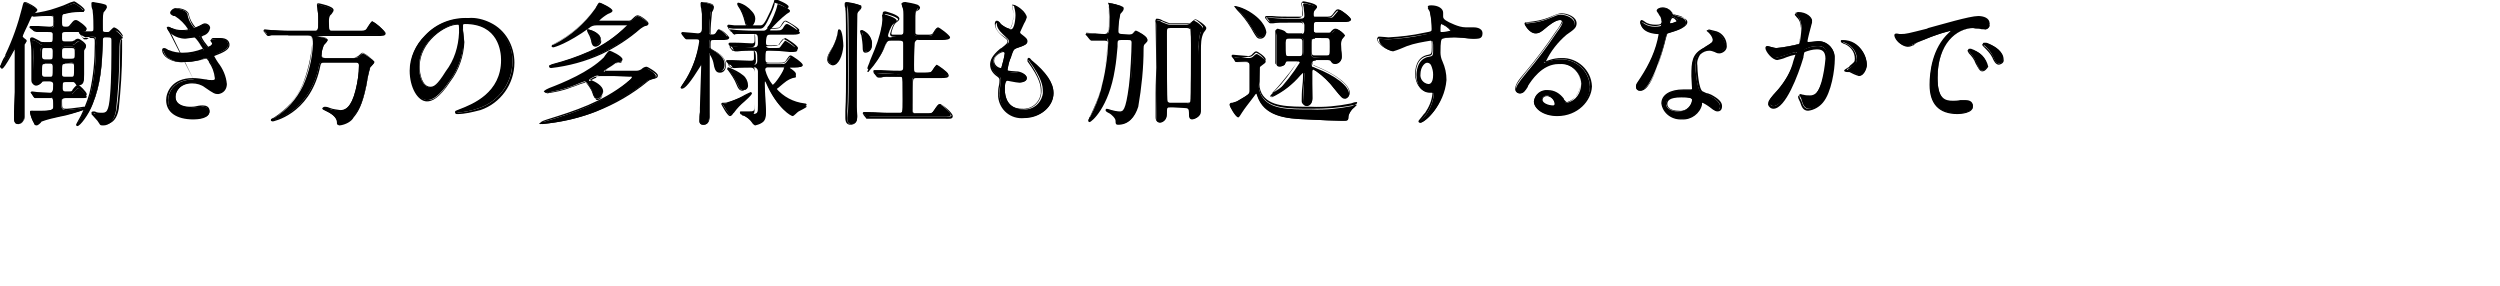 <?xml version="1.0" encoding="utf-8"?>
<!-- Generator: Adobe Illustrator 25.1.0, SVG Export Plug-In . SVG Version: 6.00 Build 0)  -->
<svg version="1.1" id="レイヤー_1" xmlns="http://www.w3.org/2000/svg" xmlns:xlink="http://www.w3.org/1999/xlink" x="0px"
	 y="0px" viewBox="0 0 374.7 42.9" style="enable-background:new 0 0 374.7 42.9;" xml:space="preserve">
<path d="M3.9,6.3c0,0.1-0.2,0.4-0.3,0.5c0,0.3,0,0.7,0,1v7.8c0,0.3,0,1.8,0,2.1c0,0.4-0.3,0.8-0.8,0.9c0,0-0.1,0-0.1,0
	c-0.5,0-0.5-0.3-0.5-0.5s0.1-3.7,0.1-4.1V7.6c0-0.1,0-0.3-0.1-0.3s-1.7,2.8-2.1,2.8c-0.1,0-0.1,0-0.1-0.1S0.9,8.5,1,8.2
	C2,6,2.9,3.6,3.5,1.2c0.2-0.7,0.2-0.8,0.3-0.8s1.7,0.8,1.7,1.1S5,1.9,4.9,2C4.4,2.8,4,3.6,3.7,4.5c-0.4,0.9-0.4,1-0.4,1.1
	S3.9,6.1,3.9,6.3z M4.6,4.2c0,0-0.1-0.1-0.1-0.1S4.5,4,4.6,4l0.7,0.1c0.1,0,1.6,0.1,2.1,0.1c0.7,0,0.7-0.2,0.7-1S8,2.3,7.6,2.3
	c-0.1,0-2.1,0.1-2.4,0.1c-0.1,0-0.3,0-0.3-0.1s0.1-0.1,0.2-0.1C6.2,2,7.4,1.7,8.5,1.4c0.4-0.1,2.6-0.9,2.6-0.9
	c0.6,0.3,1.1,0.7,1.5,1.2c0,0.1-0.1,0.1-0.1,0.1c0,0,0,0,0,0h-0.6c-0.7,0-1.5,0.1-2.2,0.3C9.2,2.1,9.2,2.3,9.2,3.5
	c0,0.5,0.1,0.7,0.6,0.7s0.6-0.1,0.8-0.3c0.5-0.6,0.5-0.6,0.8-0.6c0.6,0.3,1.1,0.7,1.5,1.2c0,0.3-0.4,0.3-1.1,0.3h-2
	c-0.6,0-0.6,0.2-0.6,1.4c0,0.5,0.4,0.5,0.6,0.5h0.9c0.2,0,0.4,0,0.5-0.1c0.2-0.2,0.4-0.3,0.6-0.4c0.2,0,1.1,0.6,1.1,0.8
	s-0.3,0.5-0.3,0.6v3.8c0,0.7,0,1.4-0.9,1.4c-0.3,0-0.3-0.1-0.4-0.3s-0.3-0.2-0.4-0.2h-1c-0.6,0-0.6,0.2-0.6,1.2c0,0.2,0,0.6,0.6,0.6
	h0.5c0.3,0,0.4,0,0.5-0.1s0.7-0.8,0.9-0.8s1.2,1.1,1.2,1.3s-0.1,0.2-0.9,0.2H9.8c-0.2,0-0.6,0-0.6,0.5c0,1.1,0,1.3,0.8,1.3
	c0.3,0,2.4-0.3,2.5-0.3s0.1,0,0.1,0.1c0,0.5-5.6,1.4-6.4,1.8c-0.1,0.1-0.6,0.5-0.8,0.5c-0.1,0-0.3-0.1-0.3-0.2
	c-0.3-0.5-0.5-1-0.6-1.6c0-0.1,0-0.2,0.1-0.2s0.9,0.1,1,0.1C8,16.7,8,16.3,8,15.9c0-1.1,0-1.3-0.5-1.3s-1.1,0-1.6,0l-0.6,0.1
	c-0.1,0-0.1-0.1-0.2-0.1L4.7,14c0-0.1-0.1-0.1-0.1-0.1s0-0.1,0.1-0.1l0.8,0.1c0.4,0,1.6,0.1,2,0.1s0.5-0.3,0.5-1.3
	c0-0.1,0-0.5-0.6-0.5H6.7c-0.2,0-0.4,0-0.5,0.2c-0.3,0.3-0.4,0.4-0.8,0.4s-0.5-0.2-0.5-0.6s0.1-3,0.1-3.5s0-1.5-0.1-1.9
	c0-0.1-0.1-0.5-0.1-0.6s0-0.2,0.1-0.2s0.3,0,1,0.5c0.2,0.2,0.5,0.3,0.7,0.2h0.8c0.6,0,0.6-0.2,0.6-1.3c0-0.6-0.3-0.6-0.8-0.6
	s-1.4,0-1.7,0L5.2,4.7C5.1,4.7,5.1,4.7,5,4.6L4.6,4.2z M6.6,7.1c-0.6,0-0.6,0.2-0.6,1.4C6.1,8.8,6.3,9,6.5,9c0,0,0.1,0,0.1,0h0.9
	c0.6,0,0.6-0.2,0.6-1.3c0-0.6-0.3-0.6-0.6-0.6H6.6z M7.5,11.7c0.6,0,0.6-0.2,0.6-1.6c0-0.6-0.4-0.6-0.6-0.6H6.7
	c-0.6,0-0.6,0.2-0.6,1.6c0,0.6,0.4,0.6,0.6,0.6L7.5,11.7z M10.7,9c0.6,0,0.6-0.3,0.6-1s0-1-0.6-1H9.8C9.2,7,9.2,7.3,9.2,8s0,1,0.6,1
	L10.7,9z M9.7,9.5c-0.6,0-0.6,0.1-0.6,1.6c0,0.2,0.1,0.5,0.6,0.5h1c0.5,0,0.5-0.1,0.5-1.6c0-0.2,0-0.6-0.5-0.6L9.7,9.5z M12,5.1
	C11.9,5,11.9,5,11.9,5s0-0.1,0.1-0.1c0.2,0,1.1,0.1,1.4,0.1c0.8,0,0.8,0,0.8-0.6c0-0.1,0-1.8-0.1-2.4c0-0.2-0.2-1.1-0.2-1.3
	s0.1-0.1,0.2-0.1s1.3,0.2,1.5,0.3S16,0.9,16,1.1s-0.4,0.7-0.5,0.8c-0.1,0.3-0.1,2.1-0.1,2.4c0,0.6,0,0.8,0.6,0.8
	c0.4,0,0.5,0,0.7-0.2s0.4-0.4,0.5-0.4s1.1,0.8,1.1,1.1c0,0.1,0,0.1-0.3,0.5c-0.1,0.6-0.1,1.2-0.1,1.8c0,2.9-0.2,5.7-0.5,8.6
	c-0.4,2.3-1.6,2.3-2,2.3c-0.1,0-0.3,0-0.4-0.1c-0.1-0.1-0.3-0.5-0.4-0.6c-0.3-0.3-0.6-0.7-0.9-1c0-0.1,0.1-0.1,0.1-0.1
	c0.1,0,0.3,0,0.4,0.1C14.7,17,15,17,15.3,17c0.8,0,1.2-0.1,1.4-2.8c0.2-2.3,0.2-5.6,0.2-8.1c0-0.5-0.2-0.6-0.8-0.6s-0.7,0.1-0.7,0.8
	c-0.1,3.5-0.3,6.3-1.5,9.2c-0.5,1.2-1.2,2.3-2.2,3.1c0,0-0.1,0-0.1-0.1c0.1-0.2,0.2-0.4,0.3-0.5c0.7-1.3,1.3-2.7,1.7-4.1
	c0.6-2.5,0.8-5,0.8-7.5c0-0.8,0-0.9-0.6-0.9l-1,0.1c-0.1,0-0.1-0.1-0.2-0.1L12,5.1z"/>
<path d="M11.6,18.9c-0.1,0-0.2-0.1-0.2-0.2c0,0,0,0,0,0c0,0,0-0.1,0.3-0.6c0.3-0.5,0.6-1.1,0.8-1.6c-1.2,0.4-2.4,0.8-3.6,1
	c-0.9,0.2-1.8,0.4-2.6,0.7c-0.1,0-0.1,0.1-0.2,0.2c-0.3,0.3-0.5,0.4-0.6,0.4c-0.2,0-0.4-0.1-0.4-0.3c-0.3-0.5-0.5-1.1-0.6-1.6
	c0-0.2,0.1-0.3,0.3-0.3h0.5l0.6,0c2.3,0,2.3-0.3,2.3-0.7c0-1.1,0-1.2-0.4-1.2s-1,0-1.6,0H5.5H5.3c-0.1,0-0.2-0.1-0.2-0.1l0,0L4.7,14
	V14c0,0-0.1-0.1-0.1-0.1c0-0.1,0.1-0.2,0.2-0.2c0,0,0,0,0,0l0.8,0.1c0.4,0,1.6,0.1,1.9,0.1S8,13.7,8,12.6c0-0.3-0.2-0.4-0.4-0.4H6.7
	c-0.1,0-0.3,0-0.4,0.1c-0.2,0.3-0.5,0.4-0.9,0.4c-0.6,0-0.7-0.4-0.7-0.7s0-1,0-1.7s0-1.6,0-1.8c0-0.5,0-1.5-0.1-1.9
	c0-0.2-0.1-0.4-0.1-0.7c0-0.2,0.1-0.3,0.3-0.3s0.3,0.1,1.1,0.5c0.2,0.2,0.4,0.2,0.7,0.2h0.9c0.4,0,0.4,0,0.4-1.2
	c0-0.4-0.2-0.5-0.7-0.5s-1.4,0-1.7,0H5.4H5.2C5.1,4.7,5,4.6,4.9,4.5L4.6,4.3C4.5,4.2,4.4,4.1,4.4,4.1c0-0.1,0.1-0.2,0.2-0.2
	c0,0,0,0,0,0H5h0.4h0.4C6.2,3.9,7,4,7.4,4c0.6,0,0.6-0.1,0.6-0.8s0-0.8-0.4-0.8H6.8c-0.7,0-1.5,0.1-1.7,0.1c-0.1,0-0.2,0-0.3-0.1
	c-0.2,0.3-0.4,0.9-1,2.1c-0.4,0.8-0.4,1-0.4,1c0.1,0.1,0.1,0.1,0.2,0.2C3.9,5.9,4,6,4,6.1s0,0.2-0.2,0.3L3.7,6.6c0,0.3,0,0.7,0,1
	v7.8c0,0.1,0,0.6,0,1s0,0.9,0,1.1c0,0.5-0.3,1-0.8,1c-0.1,0-0.1,0-0.2,0c-0.6,0-0.6-0.4-0.6-0.6s0-0.6,0-1.2c0-1.1,0.1-2.7,0.1-2.9
	V7.6c0-0.1,0-0.1,0-0.2C2.1,7.6,1.9,7.9,1.7,8.3c-0.8,1.4-1.2,2-1.4,2c-0.1,0-0.2-0.1-0.2-0.2C0,10,0,10,0,10
	c0.2-0.5,0.4-1.1,0.7-1.5c0.1-0.1,0.1-0.2,0.1-0.3c1.1-2.3,1.9-4.6,2.5-7c0.2-0.8,0.2-0.9,0.5-0.9c0.2,0,1.8,0.8,1.8,1.2
	c0,0.1-0.1,0.2-0.4,0.5C5.1,1.9,5.1,2,5,2l0,0c1.2-0.2,2.3-0.4,3.4-0.8c0.2-0.1,1-0.3,1.6-0.6c0.4-0.2,0.7-0.3,1.1-0.4
	c0.2,0,1.6,1,1.6,1.3c0,0.1-0.1,0.2-0.2,0.2c0,0,0,0,0,0h-0.6c-0.7,0-1.5,0.1-2.2,0.3C9.3,2.2,9.3,2.2,9.3,3.4C9.3,3.9,9.4,4,9.8,4
	s0.5,0,0.7-0.3l0.1-0.1c0.4-0.5,0.5-0.6,0.8-0.6s1.6,1,1.6,1.3s-0.3,0.4-0.9,0.4h0.5h0.7c0.7,0,0.7,0,0.7-0.5c0-0.3,0-1.8-0.1-2.4
	c0-0.1,0-0.3-0.1-0.5c-0.1-0.3-0.1-0.5-0.1-0.8c0-0.1,0-0.2,0.3-0.2c0,0,0.4,0.1,1.1,0.2l0.4,0.1c0.3,0.1,0.5,0.1,0.5,0.4
	c0,0.1-0.1,0.3-0.3,0.5c-0.1,0.1-0.1,0.2-0.2,0.3c-0.1,0.3-0.1,2-0.1,2.3c0,0.6,0,0.7,0.5,0.7s0.4,0,0.6-0.2l0.1-0.1
	c0.2-0.2,0.4-0.4,0.5-0.4c0.6,0.2,1,0.7,1.3,1.2c0,0.1,0,0.2-0.2,0.4L18.3,6c0,0.1,0,0.8,0,1.7c0,2.9-0.2,5.7-0.5,8.6
	c-0.4,2.3-1.7,2.3-2.1,2.3c-0.2,0-0.3,0-0.5-0.1l0,0c0-0.1-0.1-0.1-0.1-0.2L14.7,18l-0.4-0.4c-0.5-0.5-0.6-0.6-0.6-0.7
	c0-0.1,0.1-0.2,0.3-0.2c0,0,0,0,0,0c0.1,0,0.3,0,0.4,0.1c0.3,0.1,0.6,0.1,0.8,0.1c0.7,0,1.1,0,1.3-2.7c0.2-2.2,0.2-5.5,0.2-8.1
	c0-0.4,0-0.5-0.7-0.5s-0.6,0-0.6,0.7c-0.1,3.5-0.3,6.3-1.5,9.3C13.3,17.2,12,18.9,11.6,18.9z M13.6,5.5c0.8,0,0.8,0.2,0.8,1
	c0,2.5-0.2,5.1-0.8,7.5c-0.4,1.5-0.9,2.8-1.7,4.1c-0.1,0.1-0.2,0.3-0.2,0.4c0.9-0.8,1.6-1.9,2.1-3c1.3-2.9,1.4-5.7,1.5-9.2
	c0-0.7,0.1-0.9,0.8-0.9S17,5.6,17,6.2c0,2.6,0,5.8-0.2,8.1c-0.2,2.7-0.5,2.9-1.5,2.9c-0.3,0-0.6,0-0.9-0.1c-0.1,0-0.2-0.1-0.4-0.1
	l0,0c0.1,0.1,0.3,0.4,0.5,0.5s0.3,0.3,0.4,0.4s0.2,0.3,0.3,0.4l0.1,0.2c0.1,0,0.1,0,0.3,0c0.5,0,1.5,0,1.9-2.2
	c0.4-2.8,0.5-5.7,0.5-8.5C18,6.1,18.1,6,18.1,6l0.1-0.1c0.2-0.2,0.2-0.2,0.2-0.3c-0.2-0.4-0.6-0.8-1-1c-0.1,0-0.2,0.2-0.4,0.3
	l-0.1,0.1c-0.2,0.2-0.5,0.3-0.8,0.3c-0.7,0-0.8-0.2-0.8-0.9c0-0.3,0.1-2.1,0.1-2.4c0.1-0.1,0.1-0.3,0.2-0.4c0.1-0.1,0.2-0.3,0.2-0.4
	c0-0.1,0-0.1-0.4-0.2l-0.4-0.1c-0.4-0.1-1-0.2-1.1-0.2H14c0,0.1,0.1,0.5,0.1,0.8s0.1,0.4,0.1,0.5c0.1,0.6,0.1,2.2,0.1,2.5
	c0,0.7-0.1,0.8-0.9,0.8h-0.7h-0.6l0.4,0.5c0.1,0.1,0.1,0.1,0.1,0.1h0.4L13.6,5.5z M2.3,7.2c0.2,0,0.2,0.3,0.2,0.5V14
	c0,0.2,0,1.8-0.1,2.9c0,0.6,0,1.2,0,1.2c0,0.2,0,0.4,0.4,0.4c0.4,0.1,0.7-0.2,0.8-0.6c0-0.1,0-0.1,0-0.2c0-0.2,0-0.7,0-1.1
	s0-0.8,0-1V7.8c0-0.3,0-0.7,0-1c0-0.1,0.1-0.2,0.1-0.2l0.1-0.3C3.7,6.2,3.6,6.1,3.5,6C3.3,5.8,3.2,5.7,3.2,5.6s0-0.2,0.4-1.2
	c0.3-0.9,0.7-1.7,1.2-2.5C4.9,1.9,5,1.8,5.1,1.7c0.1-0.1,0.2-0.2,0.3-0.3c-0.5-0.4-1-0.7-1.6-1C3.7,0.7,3.7,1,3.6,1.2
	C3,3.6,2.1,6,1.1,8.2L0.9,8.5C0.7,8.9,0.2,9.8,0.2,10l0,0c0.5-0.6,1-1.2,1.3-1.8C2.1,7.2,2.2,7.2,2.3,7.2z M4.6,16.7L4.6,16.7
	c0.2,0.6,0.4,1.1,0.6,1.6c0,0.1,0.1,0.1,0.2,0.1c0.2-0.1,0.3-0.2,0.5-0.3l0.3-0.2c0.9-0.3,1.8-0.5,2.7-0.7c1.2-0.2,2.4-0.6,3.6-1
	l-0.6,0.1c-0.7,0.1-1.6,0.2-1.8,0.2c-0.9,0-0.9-0.3-0.9-1.4c0-0.3,0.1-0.7,0.7-0.7h2.1c0.3,0,0.5,0,0.8,0l0,0l0,0
	c-0.2-0.5-0.6-0.9-1.1-1.2c-0.2,0.2-0.4,0.4-0.6,0.6L10.9,14c-0.2,0.2-0.3,0.2-0.6,0.2H9.8c-0.3,0-0.6-0.2-0.7-0.6c0,0,0-0.1,0-0.1
	c0-1,0-1.3,0.7-1.3h1c0.1,0,0.4,0,0.5,0.2s0.1,0.3,0.3,0.3c0.7,0,0.8-0.5,0.8-1.3V7.5c0-0.1,0.1-0.2,0.2-0.3
	c0.1-0.1,0.1-0.2,0.1-0.3c-0.3-0.3-0.6-0.6-1-0.7c-0.2,0.1-0.3,0.2-0.4,0.3l-0.1,0.1c-0.2,0.1-0.4,0.2-0.6,0.2H9.8
	c-0.4,0-0.7-0.2-0.7-0.6c0-1.2,0-1.5,0.7-1.5h2c0.6,0,0.9,0,0.9-0.2c-0.4-0.5-0.8-0.9-1.4-1.1c-0.2,0-0.2,0-0.6,0.5l-0.1,0.1
	c-0.2,0.3-0.5,0.4-0.9,0.4C9.2,4.3,9.1,4,9.1,3.4c0-1.2,0-1.4,0.6-1.6c0.7-0.1,1.5-0.2,2.2-0.3h0.3c0.1,0,0.2,0,0.3,0
	c-0.4-0.4-0.9-0.7-1.4-1l-1,0.4C9.5,1.2,8.7,1.5,8.5,1.5C7.4,1.8,6.3,2.1,5.1,2.3l0,0c0.2,0,1.1,0,1.7-0.1l0.7,0
	c0.6,0,0.6,0.4,0.6,1s0,1.1-0.8,1.1c-0.3,0-1.2,0-1.7-0.1H5.3H4.9H4.7l0.4,0.4c0.1,0.1,0.1,0.1,0.1,0.1h0.2h0.2c0.3,0,1.1,0,1.7,0
	s0.9,0,0.9,0.7c0,1.1,0,1.4-0.7,1.4H6.7c-0.3,0-0.6-0.1-0.8-0.3c-0.7-0.4-0.8-0.5-1-0.5s0,0,0,0.1S4.9,6.7,5,6.8C5,7.2,5,8.3,5,8.8
	c0,0.3,0,1.1,0,1.8s0,1.4,0,1.7s0.1,0.5,0.4,0.5s0.4-0.1,0.7-0.4c0.1-0.2,0.4-0.2,0.6-0.2h0.8c0.3,0,0.6,0.2,0.7,0.5
	c0,0,0,0.1,0,0.1c0,1,0,1.4-0.6,1.4c-0.4,0-1.5,0-2-0.1c-0.1,0-0.5,0-0.7-0.1l0.4,0.4l0,0v0h0.2h0.4c0.7,0,1.2,0,1.6,0
	C8,14.7,8,15.1,8,16.1C8,16.7,7.8,17,5.5,17H5l-0.5,0L4.6,16.7z M9.8,14.7c-0.3,0-0.5,0-0.5,0.4c0,1.2,0,1.2,0.7,1.2
	c0.2,0,1.1-0.1,1.8-0.2l0.7-0.1c0.1,0,0.1,0,0.2,0c0.3-0.7,0.5-1.3,0.7-2c0.6-2.5,0.8-5,0.8-7.5c0-0.8,0-0.8-0.5-0.8H13h-0.4
	c-0.1,0-0.2-0.1-0.3-0.2l-0.4-0.5c0-0.1-0.1-0.1-0.1-0.2c0-0.1,0.1-0.1,0.1-0.2H9.8c-0.5,0-0.5,0-0.5,1.2c0,0.4,0.2,0.4,0.4,0.4h0.9
	c0.2,0,0.3,0,0.4-0.1l0.1,0c0.3-0.3,0.5-0.3,0.6-0.3c0.3,0,1.2,0.7,1.2,1c0,0.1-0.1,0.2-0.2,0.4c0,0.1-0.1,0.1-0.1,0.2v3.7
	c0,0.7,0,1.5-1,1.5c-0.4,0-0.4-0.2-0.5-0.4s-0.2-0.1-0.3-0.1h-1c-0.4,0-0.4,0.1-0.4,1.1c0,0.2,0,0.5,0.4,0.5h0.5
	c0.3,0,0.4,0,0.5-0.1l0.1-0.2c0.4-0.5,0.6-0.7,0.8-0.7s1.3,1.1,1.3,1.4s-0.2,0.3-1,0.3H9.8z M10.7,11.8h-1c-0.3,0-0.6-0.2-0.7-0.5
	c0,0,0-0.1,0-0.1c0-1.6,0-1.8,0.7-1.8h1c0.3,0,0.6,0.2,0.7,0.5c0,0.1,0,0.1,0,0.2C11.4,11.5,11.4,11.8,10.7,11.8z M9.7,9.6
	c-0.4,0-0.4,0-0.4,1.5c0,0.2,0,0.4,0.4,0.4h1c0.4,0,0.4,0,0.4-1.5c0-0.3,0-0.5-0.4-0.5H9.7z M7.5,11.8H6.7c-0.3,0-0.6-0.2-0.7-0.5
	c0-0.1,0-0.1,0-0.2c0-1.5,0-1.7,0.7-1.7h0.8c0.2,0,0.7,0,0.7,0.7C8.2,11.5,8.2,11.8,7.5,11.8z M6.7,9.6c-0.4,0-0.4,0-0.4,1.5
	c0,0.4,0.3,0.4,0.4,0.4h0.8c0.4,0,0.4,0,0.4-1.5c0-0.5-0.3-0.5-0.4-0.5H6.7z M10.7,9.1H9.8C9.1,9.1,9.1,8.7,9.1,8s0-1,0.7-1h0.9
	c0.7,0,0.7,0.4,0.7,1.1S11.4,9.1,10.7,9.1z M9.8,7.2C9.3,7.2,9.3,7.3,9.3,8s0,0.8,0.5,0.8h0.9c0.5,0,0.5-0.1,0.5-0.8s0-0.8-0.5-0.8
	L9.8,7.2z M7.5,9.1H6.7C6.3,9.1,6,8.9,6,8.6c0,0,0-0.1,0-0.1C6,7.3,6,7,6.7,7h0.8c0.2,0,0.7,0,0.7,0.7C8.2,8.8,8.2,9.1,7.5,9.1z
	 M6.7,7.2c-0.4,0-0.4,0-0.4,1.3c0,0.3,0.2,0.4,0.4,0.4h0.8c0.4,0,0.4,0,0.4-1.2c0-0.5-0.2-0.5-0.4-0.5H6.7z"/>
<path d="M28.1,2.1c0.1,0.8,0.5,1.5,1,2.1c0.3,0,0.5-0.2,0.8-0.3c0.4-0.2,0.5-0.3,0.7-0.3c0.3,0,0.6,0.2,0.7,0.6c0,0,0,0,0,0
	c0,0.5-0.4,0.9-0.9,1c-0.1,0-0.5,0.2-0.5,0.2c0.3,0.6,0.7,1.2,1.2,1.7c0.1,0,0.7-0.2,0.7-0.6c0-0.1-0.3-0.4-0.3-0.4s0.2-0.2,0.3-0.2
	l1.2-0.1c0.7,0,1.2,0.3,1.2,0.9c0,0.3,0,0.7-1.8,1.4C32,8.3,32,8.3,32,8.4s0,0.1,0.6,1.1c0.7,0.9,1.2,2,1.3,3.1
	c0,0.7-0.5,1.3-1.2,1.4c-0.5,0-0.6-0.1-1.9-1c-0.6-0.4-1.2-0.6-1.9-0.6c-1.8,0-2.6,1.2-2.6,2.1c0,1.5,1.8,1.6,2.3,1.6
	c0.3,0,1.7-0.1,1.9-0.1s0.9,0.1,0.9,0.7c0,1.1-2.1,1.1-2.3,1.1c-0.6,0-3.9,0-3.9-2.8c0-1.2,0.9-3.1,3.9-3.1c0.6,0,1.3,0.1,1.9,0.2
	c0.3,0.1,0.6,0.1,0.9,0.1c0.3,0,0.5-0.1,0.5-0.4c-0.1-0.9-0.5-1.7-0.9-2.5c-0.3-0.6-0.3-0.6-0.5-0.6s-0.9,0.2-1,0.3
	c-0.8,0.2-1.6,0.3-2.4,0.3c-0.9,0.1-1.9-0.2-2.6-0.8c-0.2-0.2-0.4-0.5-0.5-0.9c0-0.1,0.1-0.2,0.2-0.2c0,0,0,0,0,0
	c0.2,0.1,0.4,0.2,0.6,0.4c0.7,0.3,1.4,0.4,2.1,0.4c1.1,0,2.1-0.2,3.1-0.7c0-0.1-1.1-1.9-1.4-1.9c0,0-1.1,0.2-1.3,0.2
	c-1.6,0-2.7-1.1-2.7-1.5c0-0.1,0.1-0.2,0.2-0.2c0.2,0,0.4,0.1,0.5,0.2c0.4,0.2,0.9,0.3,1.4,0.3c0.5,0,1.2-0.1,1.2-0.2
	c-0.5-0.8-1.2-1.6-2-2.1C25.7,2,25.6,2,25.6,1.8s0.4-0.5,0.8-0.5S27.9,1.5,28.1,2.1z"/>
<path d="M29,17.9c-2.6,0-4.1-1.1-4.1-2.9c0-1.1,0.8-3.3,4-3.3c0.6,0,1.3,0.1,1.9,0.2h0.1c0.3,0.1,0.6,0.1,0.9,0.1
	c0.4,0,0.4-0.1,0.4-0.3c-0.1-0.9-0.4-1.7-0.9-2.4l0-0.1C31,8.8,31,8.8,30.9,8.8S30.3,8.9,30.1,9L29.9,9c-0.8,0.2-1.6,0.3-2.4,0.3
	c-1,0.1-2-0.2-2.7-0.8c-0.3-0.3-0.5-0.6-0.5-1c0-0.2,0.1-0.3,0.3-0.3c0,0,0,0,0,0c0.2,0,0.3,0.1,0.5,0.2c0.1,0.1,0.1,0.1,0.2,0.1
	c0.7,0.3,1.4,0.4,2.1,0.4c1,0,2-0.2,3-0.6c-0.3-0.6-0.8-1.2-1.2-1.7h-0.3c-0.5,0.1-0.9,0.1-1,0.1c-1.6,0-2.9-1.1-2.9-1.6
	C24.9,4.2,25,4,25.2,4c0,0,0,0,0,0c0.2,0,0.3,0.1,0.5,0.2h0.1c0.4,0.2,0.9,0.3,1.4,0.3c0.3,0,0.7,0,1-0.1c-0.5-0.8-1.2-1.5-2-2
	l-0.2,0c-0.4-0.2-0.5-0.3-0.5-0.5s0.4-0.7,0.9-0.7s1.7,0.2,1.9,0.9l0,0c0.1,0.7,0.5,1.4,1,2c0.3-0.1,0.5-0.2,0.7-0.3l0,0
	c0.4-0.2,0.5-0.3,0.7-0.3c0.4,0,0.8,0.3,0.8,0.7c0,0,0,0,0,0c-0.1,0.5-0.4,0.9-0.9,1.1c-0.1,0-0.2,0.1-0.4,0.2
	C30.4,6,30.8,6.5,31.2,7c0.1,0,0.6-0.2,0.6-0.5l-0.1-0.2c-0.1-0.1-0.1-0.2-0.1-0.3s0.2-0.3,0.3-0.3l0,0l0.6,0h0.6
	c0.8,0,1.3,0.4,1.3,1c0,0.4-0.2,0.9-1.8,1.5c-0.2,0.1-0.3,0.1-0.5,0.2c0.2,0.4,0.4,0.7,0.6,1c0.7,0.9,1.2,2,1.3,3.2
	c0,0.8-0.5,1.4-1.3,1.5c-0.5,0-0.7-0.1-2-1l0,0c-0.5-0.4-1.2-0.6-1.9-0.6c-1.8,0-2.5,1.2-2.5,2c0,1.3,1.5,1.5,2.2,1.5
	c0.2,0,0.6,0,1-0.1s0.8-0.1,0.9-0.1c0.5,0,1,0.2,1,0.8C31.5,17.8,29.6,17.9,29,17.9z M29,11.9c-3,0-3.8,2-3.8,3
	c0,2.3,2.4,2.7,3.8,2.7c0.4,0,2.2,0,2.2-1c0-0.6-0.7-0.6-0.8-0.6l-0.9,0.1c-0.4,0-0.9,0.1-1,0.1c-0.6,0-2.4-0.1-2.4-1.7
	c0-1.1,1-2.2,2.8-2.2c0.7,0,1.4,0.2,2,0.6l0,0c1.3,0.9,1.4,1,1.8,1c0.6-0.1,1.1-0.6,1-1.3c-0.1-1.1-0.6-2.2-1.3-3.1
	c-0.6-1-0.6-1-0.6-1.2S32,8.1,32.5,8c1.7-0.6,1.7-1,1.7-1.3c0-0.5-0.5-0.8-1.1-0.8l-0.6,0h-0.6c-0.1,0-0.2,0-0.2,0.1l0.1,0.2
	C32,6.4,32,6.4,32,6.5c0,0.4-0.7,0.7-0.8,0.7c-0.3,0-1.3-1.7-1.3-1.7V5.4c0,0,0-0.2,0.5-0.3c0.4-0.1,0.7-0.4,0.8-0.9
	c0-0.3-0.3-0.5-0.5-0.5c0,0,0,0,0,0c-0.2,0-0.2,0-0.6,0.2l0,0c-0.3,0.2-0.5,0.3-0.8,0.3c-0.3,0-0.9-1.1-1.1-2.1
	c-0.2-0.5-1.3-0.8-1.7-0.8c-0.3,0-0.5,0.2-0.7,0.4c0,0,0,0.1,0.4,0.3l0.2,0.1c0.9,0.6,1.6,1.3,2.1,2.2c0,0.3-1.3,0.4-1.3,0.4
	c-0.5,0-1-0.1-1.4-0.3h-0.1c-0.1-0.1-0.3-0.1-0.4-0.1 M25.1,4.3c0.6,0.9,1.6,1.4,2.6,1.3c0.1,0,0.7-0.1,1-0.1H29
	c0.3,0,1.5,1.9,1.5,2c0,0.3-1.8,0.8-3.2,0.8c-0.7,0-1.5-0.1-2.1-0.4l-0.2-0.1c-0.1-0.1-0.2-0.1-0.4-0.2c0,0-0.1,0-0.1,0.1
	c0.1,0.3,0.2,0.6,0.5,0.8c0.7,0.6,1.6,0.8,2.6,0.7c0.8,0,1.6-0.1,2.4-0.3l0.2,0c0.3-0.1,0.6-0.2,0.9-0.2c0.2,0,0.3,0.1,0.5,0.6v0.1
	c0.5,0.8,0.8,1.6,0.9,2.5c0,0.2-0.1,0.5-0.6,0.5c-0.3,0-0.6,0-0.9-0.1h-0.1c-0.6-0.2-1.2-0.2-1.8-0.2L25.1,4.3z"/>
<path d="M43.2,5.2c-0.5,0-1.8,0-2.5,0c-0.1,0-0.3,0-0.4,0.1c-0.1,0-0.1-0.1-0.2-0.1l-0.4-0.5c-0.1-0.1-0.1-0.1-0.1-0.1
	c0,0,0-0.1,0-0.1c0,0,0,0,0,0c0.1,0,0.8,0.1,0.9,0.1c0.9,0,1.8,0.1,2.7,0.1h3.9c0.6,0,0.6-0.3,0.6-1.4c0-0.6,0-1.2-0.1-1.8
	c0-0.1-0.1-0.6-0.1-0.7s0.1-0.1,0.2-0.1s2.1,0.4,2.1,0.9c0,0.2,0,0.2-0.4,0.5S49.2,2.7,49.2,3c0,1.5,0.1,1.6,0.6,1.6h4
	c0.7,0,0.9,0,1.2-0.3s0.6-1.1,0.8-1.1c0.8,0.4,1.4,1,1.9,1.7c0,0.3-0.4,0.3-1.1,0.3h-9c-0.2,0-0.3,0-0.3,0.1s0.1,0.1,0.9,0.3
	c0.3,0,0.9,0.2,0.9,0.4s-0.6,0.7-0.6,0.8c-0.2,0.5-0.3,1-0.3,1.5c0,0.4,0.4,0.4,0.5,0.4h4.4c0.3,0,0.6-0.1,0.8-0.3
	c0.1-0.2,0.3-0.3,0.5-0.4c0.1,0,1.7,1,1.7,1.3s-0.5,0.6-0.6,0.7c-0.3,0.9-0.4,1.9-0.6,2.8c-0.6,2.9-1.2,3.9-1.9,4.6
	c-0.6,0.7-1.4,1.2-2.3,1.3c-0.2,0-0.2-0.1-0.2-0.3c0-0.9-1-1.5-1.7-1.8c-0.5-0.2-0.5-0.3-0.5-0.3s0-0.2,0.2-0.2
	c0.3,0,0.6,0.1,0.8,0.2c0.5,0.2,1,0.2,1.6,0.3c0.8,0,1.8-0.5,2.4-3.1c0.3-1.2,0.5-2.5,0.5-3.7c0-0.5-0.3-0.5-0.6-0.5h-4.7
	c-0.6,0-0.6,0.1-0.8,1.1c-1.6,6.5-6.7,7.7-6.9,7.7c-0.1,0-0.2,0-0.2-0.1s0.2-0.2,0.5-0.3c1.9-1.2,3.3-2.8,4.3-4.8
	c0.9-2,1.4-4.1,1.5-6.3c0-1.3-0.3-1.3-0.7-1.3H43.2z"/>
<path d="M50.9,18.8c-0.3,0-0.3-0.3-0.3-0.4c0-0.6-0.6-1.2-1.6-1.7l-0.2-0.1c-0.3-0.2-0.4-0.2-0.4-0.3c0-0.2,0.1-0.3,0.3-0.3
	c0,0,0,0,0,0c0.3,0,0.6,0.1,0.8,0.2c0.5,0.2,1,0.2,1.5,0.3c0.7,0,1.6-0.3,2.3-3c0.3-1.2,0.5-2.5,0.5-3.7c0-0.4-0.2-0.4-0.5-0.4h-4.7
	c-0.5,0-0.5,0-0.7,1c-1.6,6.8-7,7.8-7,7.8s-0.3,0-0.3-0.2s0.1-0.2,0.5-0.4c1.8-1.2,3.3-2.8,4.2-4.8c0.8-2,1.3-4.1,1.5-6.3
	c0-1.2-0.3-1.2-0.6-1.2h-3c-0.5,0-1.8,0-2.5,0l-0.4,0.1c-0.1,0-0.2,0-0.3-0.1l0,0l-0.4-0.5c-0.1-0.1-0.1-0.1-0.1-0.2
	c0-0.1,0.1-0.2,0.2-0.2c0,0,0,0,0,0c0.1,0,0.8,0.1,0.9,0.1c0.9,0,1.8,0.1,2.7,0.1h3.9c0.4,0,0.5-0.1,0.5-1.3c0-0.6,0-1.2-0.1-1.8
	V1.2c0-0.2-0.1-0.3-0.1-0.5c0-0.2,0.1-0.2,0.3-0.2c0,0,2.2,0.4,2.2,1c0,0.2-0.1,0.3-0.3,0.6l-0.1,0.1c-0.3,0.2-0.3,0.8-0.3,1
	c0,1.5,0.1,1.5,0.5,1.5h4c0.7,0,0.9,0,1.1-0.3c0-0.1,0.1-0.1,0.1-0.2c0.5-0.8,0.7-1,0.8-1s2,1.4,2,1.8s-0.5,0.4-1.2,0.4h-9.2
	l0.5,0.1h0.2c0.4,0,1,0.2,1,0.5c0,0.1-0.1,0.3-0.4,0.6c-0.1,0.1-0.2,0.2-0.2,0.3c-0.2,0.5-0.3,0.9-0.3,1.4c0,0.2,0.1,0.3,0.4,0.3
	h4.4c0.3,0,0.6-0.1,0.8-0.3c0.4-0.4,0.5-0.4,0.5-0.4s1.8,1,1.8,1.4c0,0.1-0.2,0.3-0.4,0.6c-0.1,0.1-0.1,0.1-0.2,0.2
	c-0.2,0.7-0.4,1.5-0.5,2.2c0,0.3-0.1,0.5-0.1,0.6c-0.6,2.9-1.3,4-1.9,4.7C52.7,18.2,51.8,18.7,50.9,18.8z M48.6,16.2l0.3,0.1
	l0.2,0.1c1.1,0.6,1.7,1.2,1.7,1.9c0,0.2,0,0.2,0.1,0.2c0.9-0.2,1.6-0.6,2.2-1.3c0.6-0.7,1.2-1.7,1.8-4.6c0-0.1,0-0.3,0.1-0.5
	c0.1-0.8,0.2-1.5,0.5-2.3c0.1-0.1,0.1-0.2,0.2-0.3c0.1-0.1,0.2-0.3,0.3-0.4c-0.5-0.5-1-0.9-1.6-1.2c-0.1,0.1-0.3,0.2-0.4,0.4
	c-0.2,0.3-0.6,0.4-0.9,0.3h-4.4c-0.4,0-0.6-0.2-0.6-0.5c0-0.5,0.1-1,0.3-1.5c0.1-0.1,0.2-0.2,0.3-0.3c0.1-0.1,0.2-0.3,0.3-0.4
	c0-0.1-0.3-0.3-0.8-0.3h-0.2c-0.7-0.1-0.8-0.1-0.8-0.3s0.2-0.2,0.4-0.2h9c0.7,0,1,0,1-0.2c-0.5-0.6-1.1-1.2-1.8-1.5
	c-0.2,0.3-0.5,0.6-0.6,0.9l-0.1,0.2c-0.3,0.3-0.5,0.3-1.3,0.3h-4c-0.7,0-0.8-0.2-0.8-1.7c-0.1-0.4,0.1-0.8,0.3-1.1l0.1-0.1
	c0.3-0.3,0.3-0.3,0.3-0.4c0-0.3-1.7-0.7-2-0.8h-0.1c0,0,0.1,0.3,0.1,0.4v0.3c0.1,0.6,0.1,1.3,0.1,1.9c0,1.1,0,1.5-0.7,1.5h-3.9
	c-0.9,0-1.8,0-2.8-0.1l-0.8-0.1l0.4,0.5l0.1,0l0.4,0l0,0c0.7,0,2.1,0,2.5,0h3c0.5,0,0.8,0.1,0.8,1.4c-0.1,2.2-0.6,4.3-1.5,6.4
	c-1,2-2.5,3.7-4.3,4.9L40.9,18c0.4-0.1,5.3-1.3,6.8-7.7c0.2-1,0.3-1.2,1-1.2h4.7c0.3,0,0.8,0,0.8,0.6c-0.1,1.3-0.2,2.5-0.5,3.8
	c-0.5,2.2-1.3,3.2-2.5,3.2c-0.5,0-1.1-0.1-1.6-0.3C49.2,16.4,48.9,16.3,48.6,16.2C48.7,16.3,48.6,16.2,48.6,16.2z"/>
<path d="M69.3,3.8c0,0.1,0,0.1,0,0.2c0.1,0.7,0.2,1.4,0.2,2.2c-0.1,2.1-0.8,4.2-2.1,5.9C65.8,14.5,64.8,15,64,15
	c-1.3,0-2.5-2.1-2.5-4.5c0-1.9,0.8-3.8,2.2-5.1c1.6-1.8,4-2.7,6.4-2.6c1.1-0.1,2.2,0.2,3.2,0.6c2.2,1.1,3.6,3.4,3.5,5.8
	c0,3.2-2,6-5,7c-1.1,0.4-2.2,0.6-3.3,0.7c-0.1,0-0.2,0-0.2-0.1s0-0.1,0.5-0.3c2.1-0.8,6.4-2.5,6.4-7.5c0-0.8-0.1-5.5-5.5-5.5
	C69.3,3.5,69.3,3.7,69.3,3.8z M62.8,10c0,1.3,0.5,3.1,1.7,3.1c0.6,0,1.1-0.2,2.4-2.3C68.2,9,68.9,7,69,4.9c0-1.2-0.1-1.3-0.3-1.3
	C66.7,3.6,62.8,6.2,62.8,10z"/>
<path d="M68.5,17.1c-0.2,0-0.3-0.1-0.3-0.3s0.1-0.2,0.6-0.4c2.1-0.8,6.3-2.5,6.3-7.4c0-1.3-0.4-5.4-5.4-5.4c-0.3,0-0.3,0.1-0.3,0.2
	s0,0,0,0.1c0,0,0,0.1,0,0.2c0,0.1,0,0.3,0,0.4c0.1,0.6,0.1,1.2,0.2,1.8c-0.1,2.1-0.8,4.2-2.1,5.9c-1.7,2.6-2.8,3-3.5,3
	c-1.4,0-2.6-2.1-2.6-4.6c0-2,0.9-3.9,2.3-5.3c1.7-1.8,4-2.7,6.5-2.6c1.1-0.1,2.3,0.2,3.3,0.7c2.3,1.1,3.6,3.5,3.6,6
	c0,3.2-2.1,6.1-5.1,7.1C70.8,16.8,69.7,17.1,68.5,17.1z M68.4,16.9L68.4,16.9c1.2-0.1,2.3-0.3,3.4-0.7c3-1,5-3.8,5-6.9
	c0.1-2.4-1.3-4.6-3.4-5.7c-1-0.5-2.1-0.7-3.2-0.6c-2.4-0.1-4.7,0.8-6.3,2.6c-1.4,1.3-2.2,3.1-2.2,5c0,2.3,1.1,4.4,2.4,4.4
	c0.7,0,1.7-0.3,3.3-2.9c1.3-1.7,2-3.7,2-5.8c0-0.6-0.1-1.2-0.1-1.7L69.2,4c0,0,0-0.1,0-0.1c0,0,0-0.1,0-0.1c0-0.3,0.2-0.4,0.5-0.4
	c5.2,0,5.7,4.3,5.7,5.7c0,5.1-4.4,6.8-6.5,7.6L68.4,16.9z M64.6,13.2c-1.3,0-1.8-2-1.8-3.2c0-1.8,0.9-3.5,2.2-4.7
	c1-1,2.3-1.6,3.7-1.8c0.4,0,0.5,0.3,0.5,1.4C69,7,68.3,9,67.1,10.8C65.7,12.8,65.2,13.2,64.6,13.2z M68.6,3.7
	c-1.9,0-5.7,2.6-5.7,6.3c0,1.1,0.4,3,1.6,3c0.5,0,1-0.2,2.3-2.3C68.1,9,68.7,7,68.8,4.9C68.8,3.7,68.8,3.7,68.6,3.7z"/>
<path d="M90.1,11.3c-0.3,0-0.6,0-0.9,0.1c-0.1,0.1-0.9,0.4-0.9,0.6s0,0.1,0.3,0.2c0,0,1.7,0.6,1.7,1.6c0,0.5-0.3,0.9-0.8,1
	c-0.3,0-0.4-0.1-0.7-1.1c-0.1-0.2-0.8-1.5-1.2-1.5c-0.2,0-1.7,0.7-2.1,0.8c-1.2,0.4-2.4,0.7-3.6,0.9c-0.1,0-0.2,0-0.2-0.1
	s0.1-0.1,0.7-0.4c3.2-1.2,6.4-2.8,8.2-4.6c0.2-0.4,0.5-0.7,0.8-1c0.2,0,1.8,0.8,1.8,1.2c0,0.2-0.2,0.3-0.3,0.3s-0.6,0.1-0.7,0.2
	s-1,0.7-1.2,0.8c-0.4,0.3-0.5,0.3-0.5,0.4s0.1,0.1,0.3,0.1h4.5c0.3,0,0.5-0.1,0.8-0.2c0.2-0.2,0.4-0.3,0.7-0.4
	c0.2,0,1.5,0.8,1.5,1.2s-0.3,0.3-0.4,0.4c-0.4,0.1-0.8,0.2-1.1,0.5c-2.3,1.8-4.9,3.3-7.7,4.5c-2.6,1-5.3,1.6-8.1,1.8
	c-0.2,0-0.2-0.1-0.2-0.1c0.3-0.1,0.6-0.3,0.9-0.3c4.3-1.3,8.3-2.6,11.9-5.5c0.2-0.2,1.1-0.9,1.1-1.1s-0.2-0.1-0.3-0.1L90.1,11.3z
	 M94,3.2c0.3,0,0.6,0,0.8-0.2c0.6-0.6,0.7-0.6,0.8-0.6c0.6,0.2,1.1,0.6,1.5,1.1c0,0.1-0.1,0.2-0.4,0.3c-0.3,0.1-0.6,0.3-0.8,0.5
	C94.2,5.7,92.2,7,90.1,8c-2.4,1.1-5,1.8-7.6,2c-0.2,0-0.2-0.1-0.2-0.1s0-0.1,0.4-0.2c1.9-0.5,3.7-1.1,5.5-1.9c2.2-0.9,4.1-2.3,5.8-4
	c0-0.1-0.1-0.1-0.3-0.1h-4.5c-0.4,0-0.8,0.1-1.1,0.4C85,6.4,83,7,82.8,7s-0.1,0-0.1-0.1s0.1-0.2,0.3-0.2c2.5-1.3,4.6-3.1,6.2-5.4
	c0.1-0.1,0.5-0.9,0.6-0.9s1.8,0.8,1.8,1.1c0,0.1-0.1,0.2-0.6,0.4c-0.5,0.3-1,0.7-1.4,1.2c0,0.1,0.1,0.1,0.3,0.1L94,3.2z M90,5.9
	c0.1,0.4-0.3,0.8-0.7,0.9c0,0,0,0,0,0c-0.4,0-0.5-0.3-0.6-0.8c-0.1-0.4-0.2-0.7-0.4-1.1C88.1,4.6,88,4.6,88,4.5c0,0,0-0.1,0.1-0.1
	C88.3,4.4,90.1,4.9,90,5.9L90,5.9z"/>
<path d="M81.3,18.6c-0.3,0-0.3-0.2-0.3-0.2s0-0.2,1-0.5c4.2-1.3,8.2-2.6,11.9-5.5l0.1-0.1c0.4-0.3,0.7-0.5,1-0.9h-4.9
	c-0.3,0-0.6,0-0.8,0.1h-0.1c-0.3,0.1-0.5,0.3-0.8,0.4l0.2,0.1l0,0c0.5,0.2,1.8,0.8,1.8,1.7c0,0.6-0.4,1.1-0.9,1.1
	c-0.4,0-0.5-0.2-0.8-1.1c-0.1-0.3-0.8-1.4-1.1-1.4c-0.5,0.1-0.9,0.3-1.4,0.5l-0.6,0.2c-1.2,0.4-2.4,0.7-3.7,0.9
	c-0.3,0-0.4-0.2-0.4-0.2s0.1-0.2,0.8-0.5c2.1-0.8,6-2.4,8.2-4.6l0.2-0.3c0.5-0.7,0.6-0.7,0.7-0.7s1.9,0.8,1.9,1.3
	c0,0.2-0.2,0.4-0.4,0.4l-0.3,0.1c-0.1,0-0.2,0-0.3,0.1c-0.1,0-0.6,0.4-0.9,0.6l-0.3,0.2l-0.4,0.3h4.7c0.3,0,0.5-0.1,0.7-0.2
	c0.2-0.2,0.5-0.4,0.8-0.4c0.2,0,1.7,0.9,1.7,1.3s-0.3,0.4-0.5,0.5H98c-0.3,0.1-0.7,0.2-0.9,0.4c-2.3,1.9-4.9,3.4-7.7,4.5
	C86.8,17.7,84.1,18.3,81.3,18.6z M90.1,11.2h4.7c0.1,0,0.4,0,0.4,0.3s-0.2,0.4-1,1L94,12.6c-3.7,2.9-7.7,4.2-12,5.5
	c-0.2,0-0.5,0.2-0.7,0.2c2.7-0.2,5.4-0.8,8-1.8c2.8-1.1,5.4-2.6,7.7-4.4c0.3-0.2,0.6-0.4,1-0.5h0.1c0.2,0,0.3-0.1,0.3-0.3
	s-1.3-1-1.4-1c-0.2,0.1-0.4,0.2-0.6,0.4c-0.3,0.2-0.5,0.3-0.8,0.3H91c-0.2,0-0.4,0-0.4-0.2s0-0.2,0.5-0.5l0.3-0.2
	c0.4-0.3,0.8-0.6,0.9-0.6l0.4-0.1c0.1,0,0.2,0,0.3,0c0,0,0.2,0,0.2-0.2s-1.4-1-1.7-1.1c-0.1,0.1-0.4,0.5-0.5,0.7L90.8,9
	c-2.2,2.2-6.1,3.9-8.3,4.7l-0.6,0.3H82c1.2-0.2,2.4-0.4,3.6-0.9l0.6-0.2c0.5-0.2,1-0.4,1.5-0.5c0.6,0,1.3,1.6,1.3,1.6
	c0.3,1,0.3,1,0.6,1c0.4-0.1,0.7-0.5,0.7-0.9c0-0.8-1.2-1.3-1.6-1.5l0,0c-0.3-0.1-0.4-0.2-0.4-0.3s0.1-0.2,0.9-0.6h0.1
	C89.5,11.3,89.8,11.2,90.1,11.2z M82.6,10.2c-0.3,0-0.3-0.2-0.3-0.3s0.2-0.2,0.5-0.3c1.9-0.5,3.7-1.1,5.5-1.9
	c2.1-0.9,4.1-2.3,5.7-3.9h-4.6c-0.4,0-0.8,0.1-1.1,0.4c-3.2,2.3-5.2,2.9-5.4,2.9c-0.1,0-0.2-0.1-0.2-0.2c0,0,0,0,0,0
	c0-0.2,0.2-0.2,0.3-0.3l0,0c2.5-1.3,4.6-3.1,6.2-5.3c0.1-0.1,0.1-0.2,0.2-0.2c0.3-0.5,0.4-0.7,0.5-0.7s1.9,0.8,1.9,1.2
	c0,0.2-0.2,0.3-0.7,0.5c-0.5,0.3-0.9,0.6-1.3,1H94c0.4,0,0.5,0,0.7-0.2l0,0c0.6-0.6,0.7-0.6,0.9-0.6c0.4,0,1.6,0.9,1.6,1.2
	s-0.3,0.4-0.5,0.4c-0.3,0.1-0.5,0.3-0.7,0.4c-1.7,1.5-3.7,2.8-5.8,3.8C87.8,9.2,85.2,9.9,82.6,10.2L82.6,10.2z M82.5,9.9
	C82.5,9.9,82.5,9.9,82.5,9.9c2.7-0.3,5.3-0.9,7.7-2c2.1-1,4-2.3,5.7-3.8c0.2-0.3,0.5-0.4,0.8-0.5c0.2,0,0.3-0.1,0.3-0.2
	c-0.4-0.5-0.8-0.8-1.4-1c-0.1,0-0.2,0-0.7,0.6l0,0c-0.3,0.2-0.6,0.3-0.9,0.3h-4.2c-0.2,0-0.4,0-0.4-0.2c0.4-0.5,0.9-1,1.4-1.3
	c0.5-0.2,0.6-0.2,0.6-0.3c0-0.2-1.3-0.9-1.7-1c-0.1,0.2-0.2,0.3-0.3,0.5l-0.2,0.3c-1.6,2.3-3.8,4.1-6.3,5.4l0,0l-0.1,0.1
	c1.9-0.6,3.7-1.6,5.2-2.8c0.3-0.3,0.8-0.4,1.2-0.4h4.5c0.2,0,0.4,0,0.4,0.2c-1.6,1.8-3.6,3.2-5.9,4.1c-1.8,0.8-3.6,1.4-5.5,1.9
	L82.5,9.9z M89.3,7c-0.5,0-0.6-0.4-0.7-0.8V6.1c-0.1-0.3-0.2-0.7-0.4-1C88,4.7,88,4.7,88,4.6c0-0.1,0-0.2,0.1-0.2l0,0
	c0.5,0.1,1.1,0.3,1.5,0.7c0.3,0.2,0.5,0.6,0.5,1C90.2,6.5,89.8,6.9,89.3,7L89.3,7z M88.2,4.6c0.1,0.1,0.1,0.3,0.2,0.4
	c0.2,0.3,0.3,0.7,0.4,1.1l0,0C89,6.6,89,6.7,89.3,6.7C89.7,6.7,90,6.3,90,6c0,0,0,0,0,0C90,5.1,88.6,4.6,88.2,4.6L88.2,4.6z"/>
<path d="M106.9,5.8c-0.6,0-0.6,0.2-0.6,1.1c0,0.3,0.1,0.4,0.5,0.6c1.6,0.9,1.8,1.6,1.8,2.2s-0.3,1-0.8,1s-0.7-0.5-0.8-1.5
	C107,8.6,106.6,8,106.4,8s-0.1,0.2-0.1,0.3c0,1.4,0,7.4,0,8.7c0,0.8,0,1.7-0.9,1.7c-0.3,0-0.5-0.1-0.5-0.4c0-0.1,0-0.1,0-0.2
	c0-0.5,0.1-1.3,0.1-1.8c0-0.7,0.2-6.3,0.2-6.4s0-0.2-0.1-0.2c-0.1,0-0.2,0.1-0.2,0.1c-0.5,0.8-2.1,3.3-2.7,3.3c-0.1,0-0.1,0-0.1-0.1
	c0,0,0.7-1.1,0.8-1.3c1-1.7,1.7-3.7,2-5.6c0-0.4-0.4-0.4-0.5-0.4s-1.3,0.1-1.5,0.1s-0.1-0.1-0.2-0.1l-0.4-0.5
	c-0.1-0.1-0.1-0.1-0.1-0.1s0-0.1,0.1-0.1c0.4,0,2,0.1,2.3,0.1c0.7,0,0.7-0.6,0.7-0.8s0-2.1,0-2.3c0-0.4-0.2-1.3-0.2-1.6
	c0-0.1,0.1-0.1,0.1-0.1c0.5,0.1,1,0.2,1.5,0.4c0.1,0,0.2,0.1,0.2,0.3s-0.3,0.7-0.4,0.8c-0.1,1-0.2,2-0.2,3c0,0.3,0.1,0.4,0.4,0.4
	c0.2,0,0.5-0.1,0.6-0.3c0.3-0.5,0.3-0.5,0.5-0.5c0.5,0.3,0.9,0.6,1.2,1.1c0,0.3-0.4,0.3-1.1,0.3L106.9,5.8z M111.3,14.5
	c0.2-0.1,1.2-0.6,1.2-0.6s0.1,0.1,0.1,0.1c0,0.2-2.5,2.3-2.7,2.8c-0.1,0.3-0.2,0.5-0.4,0.5s-1.2-1.7-1.2-1.7s0-0.1,0.1-0.1
	c0.2,0,0.5,0,0.7-0.1C109.8,15.1,110.6,14.8,111.3,14.5z M112,12.8c0,0.4-0.2,0.7-0.6,0.7s-0.6-0.3-0.8-0.8
	c-0.4-0.8-0.8-1.5-1.4-2.2c0,0-0.1-0.1-0.1-0.1c0,0,0-0.1,0.1-0.1c0.8,0.3,1.5,0.7,2.1,1.2C111.7,11.8,112,12.3,112,12.8L112,12.8z
	 M115.3,7.5c-0.6,0-0.6,0.2-0.6,1.5c0,0.6,0.4,0.6,0.6,0.6h1.4c0.8,0,0.9,0,1.1-0.2s0.6-0.9,0.8-0.9s1.7,1.1,1.7,1.3
	s-0.4,0.3-1.1,0.3h-0.6c-0.1,0-0.3,0-0.3,0.2s1,0.8,1,1.1s-0.1,0.2-0.5,0.3c-0.8,0.3-0.9,0.4-2.2,1.5c-0.2,0.1-0.2,0.2-0.2,0.3
	c0,0.4,2.4,2.4,4.4,2.4c0,0,0.1,0,0.1,0.1s-1,0.6-1.2,0.7s-0.7,0.7-0.9,0.7s-2.2-1-3.8-4.8c-0.2-0.4-0.2-0.4-0.3-0.4
	s-0.1,0.1-0.1,0.2s0,0.5,0,0.6c0,0.6,0.2,3.3,0.2,3.8c0,0.8-0.1,1.3-0.6,1.6c-0.3,0.2-0.6,0.3-1,0.4c-0.1,0-0.2-0.1-0.2-0.2
	c-0.4-0.6-1-1.1-1.6-1.3c-0.1,0-0.2-0.1-0.2-0.2s0.1-0.1,0.1-0.1l1.1,0.1c1.2,0,1.2-0.1,1.2-1.3s0-4.6,0-5.1c0-0.3-0.2-0.5-0.4-0.6
	c0,0-0.1,0-0.1,0c-1,0-2.4,0-2.9,0.1H110c-0.1,0-0.1,0-0.2-0.1l-0.4-0.5c-0.1-0.1-0.1-0.1-0.1-0.1s0,0,0.1,0l0.7,0.1
	c0.7,0,2,0.1,2.7,0.1c0.4,0,0.7,0,0.7-0.6c0-1.3,0-1.5-0.6-1.5s-1.7,0-2.3,0.1h-0.4c-0.1,0-0.1,0-0.2-0.1L109.7,7
	c-0.1-0.1-0.1-0.1-0.1-0.1s0,0,0.1,0s0.8,0.1,0.9,0.1c0.7,0,1.6,0.1,2.4,0.1c0.6,0,0.6-0.4,0.6-0.7c0-1.1,0-1.3-0.6-1.3h-0.5
	c-0.6,0-1.6,0-2,0c-0.1,0-0.3,0-0.4,0.1c-0.1,0-0.1-0.1-0.2-0.1l-0.4-0.5c-0.1-0.1-0.1-0.1-0.1-0.1s0-0.1,0.1-0.1s0.8,0.1,0.9,0.1
	s1.6,0.1,2.6,0.1h1.3c0.5,0,0.7,0,1.7-2.3c0.2-0.5,0.4-1,0.5-1.5c0-0.1,0.1-0.2,0.1-0.2s1.8,0.7,1.8,1s-0.1,0.2-0.5,0.5
	c-0.9,0.7-1.7,1.5-2.5,2.4c0,0.1,0.1,0.1,0.3,0.1c1.2,0,1.3,0,1.6-0.3c0.4-0.7,0.5-0.7,0.7-0.7s1.9,1.1,1.9,1.3s-0.4,0.3-1.1,0.3
	h-3.3c-0.5,0-0.7,0-0.7,1.5c0,0.5,0.4,0.5,0.6,0.5h0.5c0.8,0,0.9,0,1-0.1s0.7-1,0.8-1s1.8,1.1,1.8,1.4s-0.4,0.3-1.1,0.3L115.3,7.5z
	 M113.1,2.9c0,0.8-0.5,1.1-0.8,1.1s-0.5-0.4-0.6-0.8c-0.2-0.8-0.5-1.6-1-2.3c-0.1-0.2-0.1-0.2-0.1-0.3s0-0.1,0.1-0.1
	c0.8,0.2,1.4,0.7,1.9,1.3C112.9,2.1,113.1,2.5,113.1,2.9z M115.2,10c-0.2,0-0.6,0-0.6,0.5s0.9,2.3,1.2,2.3c0.5,0,1.8-2.3,1.8-2.6
	s-0.2-0.2-0.3-0.2L115.2,10z"/>
<path d="M105.4,18.7c-0.3,0-0.6-0.2-0.6-0.5c0,0,0-0.1,0-0.2c0-0.3,0-0.8,0.1-1.2c0-0.2,0-0.4,0-0.6c0-0.6,0.2-6.2,0.2-6.4l0,0
	c0,0-0.1,0-0.1,0.1l0,0c-1.5,2.4-2.3,3.4-2.8,3.4c-0.1,0-0.2-0.1-0.2-0.2c0,0,0,0,0.4-0.6l0.5-0.7c1-1.7,1.6-3.6,1.9-5.6
	c0-0.3-0.2-0.3-0.4-0.3h-0.8h-0.7c-0.1,0-0.2-0.1-0.3-0.2l-0.4-0.5c0-0.1-0.1-0.1-0.1-0.2c0-0.1,0.1-0.2,0.2-0.2c0,0,0,0,0,0
	l1.2,0.1l1.1,0.1c0.5,0,0.6-0.4,0.6-0.7c0-1.3,0-2.1,0-2.2s-0.1-0.5-0.1-0.8c-0.1-0.3-0.1-0.6-0.1-0.8c0-0.1,0.1-0.2,0.2-0.2
	c0,0,0,0,0,0c0.5,0.1,1,0.2,1.5,0.4c0.2,0,0.3,0.2,0.3,0.4c0,0.2-0.1,0.4-0.2,0.6c-0.1,0.1-0.1,0.2-0.1,0.3c-0.1,1-0.2,2-0.2,3
	c0,0.2,0,0.3,0.3,0.3c0.2,0,0.4-0.1,0.5-0.3c0.3-0.5,0.4-0.6,0.6-0.6c0.6,0.3,1,0.7,1.4,1.2c0,0.4-0.5,0.4-1.2,0.4h-1.1
	c-0.5,0-0.5,0-0.5,1c0,0.2,0,0.3,0.4,0.5l0,0c1.7,0.9,1.9,1.7,1.9,2.3s-0.3,1.1-0.9,1.1c-0.7,0-0.8-0.6-1-1.6
	c-0.1-0.4-0.3-0.8-0.5-1.1c0,0,0,0.1,0,0.1c0,0.5,0,1.4,0,2.5c0,2.4,0,5.3,0,6.1S106.4,18.7,105.4,18.7z M105.1,9.6
	c0.1,0,0.2,0.1,0.2,0.3s-0.1,5.8-0.2,6.4c0,0.2,0,0.4,0,0.6c0,0.4,0,0.9,0,1.2s0,0.4,0.4,0.4c0.7,0,0.8-0.6,0.8-1.6s0-3.9,0-6.1
	c0-1.1,0-2.1,0-2.5s0.1-0.4,0.2-0.4c0.3,0,0.7,0.7,0.8,1.3c0.2,1.1,0.2,1.4,0.7,1.4s0.7-0.3,0.7-0.9s-0.2-1.3-1.8-2.1l0,0
	c-0.4-0.2-0.6-0.3-0.6-0.7c0-0.9,0-1.3,0.8-1.3h0.9c0.5,0,1,0,1-0.2c-0.3-0.4-0.7-0.7-1.1-1c-0.1,0-0.1,0-0.4,0.5
	c-0.2,0.2-0.4,0.4-0.7,0.3c-0.3,0-0.5,0-0.5-0.5c0-1,0.1-2,0.2-3c0-0.1,0.1-0.2,0.2-0.4c0.1-0.1,0.1-0.3,0.2-0.5
	c0-0.1,0-0.1-0.2-0.2c-0.5-0.2-1-0.3-1.5-0.3l0,0c0,0.2,0.1,0.5,0.1,0.8s0.1,0.6,0.1,0.8s0,1.3,0,2.3c0,0.3,0,1-0.8,1l-1.1-0.1h-1.1
	l0.4,0.5c0.1,0.1,0.1,0.1,0.1,0.1h0.6l0.9-0.1c0.4,0,0.7,0.2,0.7,0.5c-0.3,2-1,3.9-2,5.7c-0.1,0.1-0.3,0.4-0.5,0.7l-0.3,0.5
	c0.2,0,0.8-0.7,2.5-3.3l0,0C104.8,9.8,104.9,9.6,105.1,9.6z M113.1,18.7c-0.1,0-0.3-0.1-0.3-0.2c-0.4-0.6-0.9-1-1.6-1.3
	c-0.1,0-0.3-0.1-0.3-0.3s0-0.2,0.2-0.2h0.5h0.5c1,0,1,0,1-1.1c0-1.3,0-4.6,0-5.1s-0.3-0.5-0.4-0.5c-1.1,0-2.4,0-2.8,0.1h-0.2
	c-0.1,0-0.2-0.1-0.3-0.2l-0.4-0.5l-0.1-0.1c0,0,0-0.1-0.1-0.1c0-0.2,0.2-0.2,0.2-0.2h0.4h0.3c0.7,0,2,0.1,2.7,0.1
	c0.4,0,0.6,0,0.6-0.4c0-1.3,0-1.3-0.4-1.3c-0.6,0-1.7,0-2.2,0.1h-0.2h-0.2c-0.1,0-0.2-0.1-0.3-0.2l-0.4-0.5
	c-0.1-0.1-0.1-0.1-0.1-0.2s0-0.2,0.2-0.2h0.5h0.4c1,0,1.8,0.1,2.4,0.1c0.4,0,0.4-0.2,0.4-0.6c0-1.1,0-1.2-0.4-1.2h-0.5
	c-0.6,0-1.6,0-2,0l-0.4,0.1c-0.1,0-0.2-0.1-0.3-0.2l-0.4-0.5c-0.1-0.1-0.1-0.1-0.1-0.2c0-0.1,0.1-0.2,0.2-0.2c0,0,0,0,0,0
	c0.2,0,0.8,0.1,0.9,0.1h0.4c0.5,0,1.4,0,2.1,0h1.3c0.4,0,0.6,0,1.6-2.2c0.2-0.4,0.3-0.9,0.5-1.3c0,0,0-0.1,0-0.1
	c0-0.2,0.2-0.3,0.3-0.3s1.9,0.7,1.9,1.1c0,0.2-0.2,0.3-0.6,0.6c-0.8,0.8-1.5,1.7-2.2,2.6h0.1c1.2,0,1.3,0,1.5-0.3
	c0.4-0.7,0.5-0.8,0.8-0.8c0.1,0,2,1.1,2,1.4S119.4,5,118.7,5h-3.3c-0.5,0-0.6,0-0.6,1.4c0,0.4,0.2,0.4,0.5,0.4h0.5
	c0.8,0,0.8,0,1-0.1l0.2-0.3c0.4-0.5,0.6-0.7,0.7-0.7s1.9,1.1,1.9,1.5s-0.4,0.4-1.2,0.4h-3.2c-0.5,0-0.5,0-0.5,1.3
	c0,0.5,0.3,0.5,0.5,0.5h1.4c0.8,0,0.9,0,1.1-0.2c0.1-0.1,0.2-0.2,0.2-0.3c0.3-0.4,0.4-0.6,0.6-0.6s1.8,1.1,1.8,1.4s-0.5,0.4-1.2,0.4
	h-0.6c-0.1,0-0.2,0-0.2,0c0.1,0.1,0.2,0.2,0.4,0.3c0.4,0.3,0.6,0.5,0.6,0.7s-0.1,0.3-0.6,0.4c-0.8,0.3-0.9,0.4-2.2,1.5
	c-0.2,0.1-0.2,0.2-0.2,0.2c1.1,1.3,2.6,2.1,4.3,2.3c0.2,0,0.3,0.1,0.3,0.2s0,0.1-0.7,0.5c-0.3,0.1-0.5,0.3-0.6,0.3l-0.2,0.2
	c-0.4,0.3-0.6,0.5-0.7,0.5s-2.3-1-3.9-4.8l-0.1-0.2c0,0,0-0.1-0.1-0.1l0,0c0,0,0,0.2,0,0.3s0,0.2,0,0.3c0,0.3,0.1,1.2,0.1,2
	s0.1,1.5,0.1,1.8c0,0.8-0.1,1.3-0.7,1.7C114,18.5,113.6,18.6,113.1,18.7L113.1,18.7z M111.3,17c0.7,0.2,1.3,0.7,1.7,1.3
	c0,0.1,0.1,0.1,0.1,0.1c0.4,0,0.7-0.1,1-0.3c0.4-0.3,0.5-0.6,0.5-1.5c0-0.3,0-1-0.1-1.8s-0.1-1.7-0.1-2c0,0,0-0.2,0-0.3s0-0.3,0-0.3
	s0-0.3,0.2-0.3s0.2,0.1,0.3,0.3l0.1,0.2c1.6,3.6,3.5,4.7,3.7,4.7c0.2-0.1,0.4-0.3,0.6-0.4l0.2-0.2l0.6-0.3l0.4-0.2
	c-1.9-0.1-4.4-2-4.4-2.5c0-0.2,0.1-0.3,0.2-0.4c1.3-1.1,1.4-1.3,2.2-1.6c0.5-0.2,0.5-0.2,0.5-0.2s-0.3-0.4-0.5-0.6
	c-0.3-0.3-0.5-0.4-0.5-0.5s0-0.3,0.4-0.3h0.6c0.6,0,1,0,1-0.2c-0.5-0.5-1-0.9-1.6-1.2c-0.1,0.2-0.3,0.3-0.4,0.5
	c-0.1,0.1-0.2,0.2-0.3,0.3c-0.2,0.2-0.4,0.2-1.2,0.2h-1.4c-0.3,0-0.8,0-0.8-0.7c0-1.2,0-1.6,0.7-1.6h3.2c0.6,0,0.9,0,0.9-0.2
	c-0.5-0.5-1.1-0.9-1.7-1.2c-0.2,0.2-0.4,0.4-0.5,0.6c-0.1,0.1-0.1,0.2-0.2,0.3c-0.2,0.2-0.3,0.2-1.1,0.2h-0.5
	c-0.3,0.1-0.7-0.2-0.7-0.5c0,0,0-0.1,0-0.2c0-1.5,0.2-1.6,0.8-1.6h3.3c0.6,0,1,0,1-0.2c-0.5-0.5-1.1-0.9-1.8-1.2
	c-0.1,0-0.1,0-0.6,0.7c-0.3,0.4-0.4,0.4-1.7,0.4c-0.2,0-0.4-0.1-0.4-0.2c0.7-0.9,1.5-1.7,2.4-2.5c0.4-0.2,0.4-0.3,0.4-0.4
	c-0.5-0.4-1.1-0.6-1.7-0.8c0,0,0,0.1,0,0.1l0,0c0,0,0,0.1,0,0.1c-0.1,0.5-0.3,0.9-0.5,1.4c-1,2.2-1.2,2.3-1.8,2.3h-1.3
	c-0.7,0-1.6,0-2.1,0h-0.5l-0.8-0.1l0.4,0.5c0.1,0.1,0.1,0.1,0.1,0.1h0.4l0,0c0.4,0,1.4,0,2,0h0.5c0.7,0,0.7,0.4,0.7,1.5
	c0,0.3,0,0.8-0.7,0.8s-1.4,0-2.4-0.1l0,0h-0.4h-0.4l0.4,0.5c0,0,0,0.1,0.1,0.1l0,0h0.2h0.3c0.5,0,1.7-0.1,2.3-0.1s0.7,0.3,0.7,1.6
	c0,0.7-0.4,0.7-0.8,0.7c-0.8,0-2,0-2.7-0.1l0,0h-0.4h-0.3l0,0l0.4,0.4c0.1,0.1,0.1,0.1,0.1,0.1h0c0.5-0.1,2-0.1,2.9-0.1
	c0.4,0,0.6,0.3,0.6,0.7s0,3.8,0,5.1s0,1.4-1.3,1.4h-0.6L111.3,17z M109.4,17.4c-0.4,0-1.3-1.8-1.3-1.8c0-0.1,0.1-0.2,0.2-0.2
	c0,0,0,0,0.1,0c0.2,0,0.5,0,0.7-0.1c0.7-0.2,1.5-0.5,2.2-0.9c0.3-0.2,1.2-0.6,1.2-0.6c0.1,0,0.2,0.1,0.2,0.2c0,0.1-0.2,0.4-1.1,1.2
	c-0.6,0.5-1.1,1-1.6,1.7C109.8,17,109.7,17.4,109.4,17.4L109.4,17.4z M108.3,15.6c0.3,0.6,0.7,1.1,1.1,1.6c0.1,0,0.2-0.3,0.3-0.4
	c0.5-0.6,1-1.2,1.6-1.7c0.4-0.3,0.8-0.8,1-1l-1,0.5l0,0c-0.7,0.4-1.4,0.7-2.2,0.9C108.9,15.5,108.6,15.5,108.3,15.6L108.3,15.6z
	 M111.3,13.6c-0.5,0-0.7-0.4-0.9-0.9c-0.3-0.8-0.8-1.5-1.3-2.2c-0.1,0-0.1-0.1-0.1-0.2c0-0.2,0.1-0.2,0.2-0.2
	c0.8,0.3,1.6,0.7,2.2,1.2c0.4,0.3,0.7,0.9,0.7,1.4c0.1,0.4-0.2,0.8-0.6,0.8C111.4,13.6,111.4,13.6,111.3,13.6L111.3,13.6z
	 M109.2,10.4L109.2,10.4c0.6,0.7,1,1.4,1.4,2.3c0.2,0.5,0.4,0.8,0.7,0.8c0.3,0,0.5-0.2,0.5-0.5c0,0,0-0.1,0-0.1c0-0.5-0.3-1-0.6-1.3
	C110.6,11,109.9,10.6,109.2,10.4L109.2,10.4z M115.8,12.9c-0.4,0-1.4-2-1.4-2.4c0-0.6,0.5-0.6,0.7-0.6h2.2c0.2,0,0.3,0.1,0.4,0.3
	c0,0,0,0,0,0.1C117.8,10.5,116.4,12.9,115.8,12.9L115.8,12.9z M115.2,10.1c-0.3,0-0.5,0-0.5,0.4c0.2,0.8,0.6,1.6,1.1,2.2
	c0.3,0,1.7-2.1,1.7-2.5c0-0.1,0-0.1-0.1-0.1H115.2z M112.3,4.1c-0.5,0-0.6-0.5-0.7-0.9c-0.2-0.8-0.5-1.6-1-2.3
	c-0.1-0.2-0.1-0.2-0.1-0.3s0-0.2,0.2-0.2c0.8,0.2,1.5,0.7,2,1.3c0.3,0.3,0.5,0.7,0.5,1.1C113.2,3.4,112.8,4,112.3,4.1L112.3,4.1z
	 M110.7,0.7c0,0.1,0.1,0.1,0.1,0.2c0.5,0.7,0.8,1.5,1,2.4c0.1,0.4,0.2,0.7,0.4,0.7s0.7-0.3,0.7-1c0-0.4-0.1-0.7-0.4-1
	C112.1,1.3,111.5,0.9,110.7,0.7L110.7,0.7z"/>
<path d="M124.8,9.7c-0.4-0.1-0.8-0.5-0.7-0.9c0-0.4,0.1-0.6,0.7-1.7c0.4-0.8,0.7-1.6,0.8-2.5c0-0.1,0-0.1,0.1-0.1
	c0.3,0,0.5,1.5,0.5,2.4C126.1,8.3,125.6,9.7,124.8,9.7z M128.4,9.7V16c0,0.2,0.1,1.2,0.1,1.4c0,0.8-0.4,1.2-0.9,1.2
	c-0.3,0-0.6-0.1-0.6-0.9c0-0.1,0.1-1,0.1-1.1c0.1-1.7,0.1-3.8,0.1-5.9c0-1.6,0-8.3-0.1-9.3c0-0.1-0.2-0.7-0.2-0.8s0.1-0.2,0.2-0.2
	c0.7,0.1,1.3,0.2,1.9,0.4c0.1,0,0.1,0.1,0.1,0.2c0,0.2-0.1,0.3-0.3,0.5c-0.2,0.2-0.3,0.4-0.3,0.7C128.5,3.3,128.4,8.5,128.4,9.7
	L128.4,9.7z M129.8,7.7c-0.3,0-0.3-0.4-0.3-0.6c0-0.6-0.1-1.3-0.2-1.9c0-0.1-0.2-0.5-0.2-0.6c0,0,0-0.1,0.1-0.1
	c0.8,0.3,1.4,1,1.5,1.9C130.7,7.6,130,7.8,129.8,7.7L129.8,7.7z M134.8,5.3c0.6,0,0.6-0.3,0.6-0.7s0-2.1,0-2.4c0-0.3,0-0.7-0.1-1
	c-0.1-0.2-0.1-0.4-0.2-0.6c0-0.2,0.2-0.2,0.4-0.2c0.6,0.1,1.2,0.2,1.8,0.4c0.2,0,0.3,0.2,0.3,0.3c0,0.2-0.1,0.3-0.3,0.5
	s-0.3,0.4-0.3,1.6v1.8c0.1,0.3,0.3,0.4,0.6,0.4h1.1c0.9,0,1,0,1.3-0.6c0.1-0.2,0.4-0.6,0.5-0.6c0.7,0.3,1.3,0.8,1.7,1.4
	c0,0.2-0.4,0.2-1.1,0.2h-3.5c-0.2,0-0.5,0.1-0.6,0.3c-0.1,0.2-0.1,3.1-0.1,3.4c0,1.1,0,1.4,0.6,1.4h1c0.7,0,1,0,1.2-0.3
	s0.6-0.9,0.7-0.9s1.7,1.1,1.7,1.4s-0.4,0.3-1.1,0.3h-3.6c-0.2,0-0.5,0.1-0.6,0.3c-0.1,0.2-0.1,3.3-0.1,3.7c0,1.5,0,1.6,0.6,1.6h1.5
	c0.6,0,0.8,0,1-0.2s0.7-1.2,1-1.2s1.7,1.3,1.7,1.6s-0.4,0.3-1.1,0.3H133c-1.7,0-2.3,0-2.5,0c-0.1,0-0.3,0-0.4,0.1
	c-0.1,0-0.1-0.1-0.2-0.1l-0.4-0.5c0-0.1-0.1-0.1-0.1-0.1c0,0,0-0.1,0-0.1c0,0,0,0,0,0c0.1,0,0.8,0.1,0.9,0.1c1,0,1.8,0.1,2.7,0.1
	h1.7c0.6,0,0.6-0.1,0.6-2c0-2.9,0-3.3-0.1-3.4s-0.2-0.1-1-0.1c-1.1,0-1.9,0-2.2,0.1h-0.4c-0.1,0-0.1,0-0.2-0.1l-0.4-0.5
	c-0.1-0.1-0.1-0.1-0.1-0.1s0,0,0.1,0l0.9,0.1c1.6,0.1,2.3,0.1,2.9,0.1s0.6-0.4,0.6-0.7c0-2.8,0-3.1,0-3.6s0-0.7-0.6-0.7h-1.3
	c-0.5,0-0.6,0.1-1,1.1c-0.5,1.2-1.3,2.4-2.2,3.4c-0.1,0.1-0.1,0.2-0.2,0.2c0,0-0.1,0-0.1-0.1c0,0,1-2.3,1.1-2.8
	c0.6-1.6,1.1-3.2,1.2-4.9c0-0.1-0.1-0.6-0.1-0.7s0.2-0.2,0.2-0.2s2,0.5,2,1c0,0.1-0.1,0.2-0.5,0.5s-0.8,1.6-0.8,1.7
	c0,0.3,0.2,0.3,0.4,0.3L134.8,5.3z"/>
<path d="M127.5,18.7c-0.5,0-0.8-0.3-0.8-1c0-0.1,0-0.3,0-0.6s0-0.5,0-0.5c0.1-1.7,0.1-3.8,0.1-5.9c0-6.8,0-8.8-0.1-9.3
	c0,0,0-0.1,0-0.2c-0.1-0.2-0.1-0.4-0.1-0.6c0-0.1,0-0.3,0.3-0.3c0.7,0.1,1.3,0.2,2,0.5c0.1,0.1,0.2,0.2,0.2,0.3
	c0,0.2-0.1,0.3-0.3,0.5l-0.1,0.1c-0.2,0.1-0.3,0.4-0.3,0.6c0,0.6,0,2.6,0,4.4c0,1.3,0,2.6,0,3.1v6.3c0,0.1,0,0.4,0,0.8s0,0.6,0,0.7
	C128.6,18.3,128,18.7,127.5,18.7z M127,0.6C126.9,0.6,126.9,0.6,127,0.6c-0.1,0,0,0.4,0,0.6s0,0.2,0,0.3c0,0.5,0.1,2.5,0.1,9.3
	c0,2,0,4.2-0.1,5.9c0,0,0,0.3,0,0.5s0,0.5,0,0.6c0,0.8,0.4,0.8,0.5,0.8c0.4,0,0.8-0.3,0.8-1.1c0-0.1,0-0.4,0-0.7s0-0.6,0-0.8V9.8
	c0-0.5,0-1.8,0-3.1c0-1.8,0.1-3.8,0-4.4c0-0.3,0.1-0.6,0.3-0.8l0.1,0c0.2-0.1,0.2-0.2,0.2-0.3s0-0.1-0.1-0.1
	C128.2,0.8,127.6,0.7,127,0.6z M130,17.8c-0.1,0-0.2,0-0.2-0.1l0,0l-0.4-0.5v-0.1c0,0-0.1-0.1-0.1-0.1c0-0.1,0.1-0.2,0.2-0.2
	c0,0,0,0,0,0h0.5h0.4c1,0,1.9,0.1,2.7,0.1h1.7c0.5,0,0.5,0,0.5-1.9c0-2.8,0-3.2-0.1-3.4s-0.1-0.1-0.9-0.1c-1.1,0-1.9,0-2.2,0.1h-0.2
	h-0.2c-0.1,0-0.2-0.1-0.3-0.2l-0.4-0.5c-0.1,0-0.1-0.1-0.1-0.2c0-0.1,0-0.2,0.2-0.2h0.5h0.4c1.6,0.1,2.3,0.1,2.9,0.1
	c0.4,0,0.5-0.2,0.5-0.6c0-2.8,0-3.1,0-3.6s0-0.6-0.5-0.6h-1.3c-0.4,0-0.4,0-0.9,1c-0.5,1.3-1.3,2.4-2.2,3.4
	c-0.1,0.1-0.2,0.2-0.3,0.2c-0.1,0-0.2-0.1-0.2-0.2c0.1-0.4,0.3-0.7,0.4-1.1c0.3-0.7,0.6-1.5,0.7-1.7c0.6-1.5,1.1-3.2,1.2-4.8
	c0,0,0-0.2,0-0.3c0-0.1,0-0.2,0-0.3c0-0.2,0.1-0.3,0.4-0.3c0,0,2.1,0.5,2.1,1.1c0,0.2-0.1,0.3-0.5,0.6s-0.7,1.4-0.7,1.6
	s0.1,0.2,0.3,0.2h1.1c0.5,0,0.5-0.2,0.5-0.6c0-0.2,0-0.8,0-1.3s0-1,0-1.1c0-0.3,0-0.6-0.1-0.9c0-0.1,0-0.1-0.1-0.2
	c-0.1-0.2-0.1-0.3-0.1-0.5c0-0.2,0.2-0.3,0.5-0.3c0.6,0.1,1.2,0.2,1.8,0.4c0.2,0.1,0.3,0.2,0.4,0.4c0,0.2-0.1,0.4-0.4,0.5
	s-0.3,0.3-0.3,1.5v1.8c0,0.2,0.1,0.3,0.5,0.3h1.1c0.9,0,0.9,0,1.2-0.5c0.1-0.2,0.4-0.6,0.6-0.6s1.8,1.2,1.8,1.5s-0.5,0.4-1.2,0.4
	h-3.5c-0.3-0.1-0.5,0.1-0.6,0.4c0,0,0,0,0,0c0,0.1-0.1,1.5-0.1,3.3c0,1.2,0,1.2,0.5,1.2h1c0.7,0,0.9,0,1.2-0.2l0.1-0.2
	c0.3-0.5,0.5-0.7,0.6-0.7s1.8,1.1,1.8,1.5s-0.5,0.4-1.2,0.4h-3.6c-0.2,0-0.4,0-0.5,0.2s-0.1,1.6-0.1,3.7c0,1.4,0,1.4,0.5,1.4h1.5
	c0.7,0,0.8,0,1-0.2c0.1-0.1,0.2-0.3,0.3-0.4c0.4-0.6,0.6-0.8,0.8-0.8c0.3,0,1.9,1.3,1.9,1.8s-0.5,0.4-1.2,0.4H133c-1.3,0-2,0-2.3,0
	h-0.2C130.4,17.8,130.2,17.8,130,17.8L130,17.8z M129.5,17l0.4,0.4l0.1,0.1l0,0h0.4h0.3c0.3,0,1,0,2.3,0h8.6c0.6,0,1,0,1-0.2
	c-0.4-0.6-0.9-1.2-1.5-1.6c-0.2,0.2-0.4,0.5-0.6,0.8c-0.1,0.2-0.2,0.3-0.3,0.4c-0.3,0.2-0.5,0.2-1.1,0.2h-1.6
	c-0.8,0-0.8-0.2-0.8-1.7s0-3.6,0.1-3.7c0.1-0.3,0.4-0.4,0.7-0.4h3.6c0.5,0,1,0,1-0.1c-0.4-0.5-1-1-1.6-1.3c-0.2,0.2-0.3,0.4-0.5,0.6
	c-0.1,0.1-0.1,0.2-0.2,0.2c-0.3,0.3-0.6,0.3-1.3,0.3h-1c-0.8,0-0.8-0.3-0.8-1.5c0-1.1,0-2.3,0.1-3.4c0.1-0.3,0.4-0.4,0.7-0.4h3.6
	c0.5,0,1,0,1-0.1c-0.5-0.5-1-0.9-1.6-1.3c-0.1,0-0.3,0.2-0.4,0.5c-0.4,0.6-0.5,0.6-1.4,0.6h-1.1c-0.2,0-0.6,0-0.7-0.5V3.2
	c0-1.1,0-1.3,0.4-1.6s0.3-0.3,0.3-0.4c0-0.1-0.1-0.2-0.2-0.2c-0.6-0.2-1.1-0.3-1.7-0.4c-0.1,0-0.3,0-0.3,0.1s0.1,0.3,0.1,0.4
	l0.1,0.2c0.1,0.3,0.1,0.7,0.1,1c0,0.2,0,0.6,0,1.1s0,1.1,0,1.3c0,0.4,0,0.8-0.7,0.8h-1.1c-0.3,0-0.5-0.1-0.5-0.4
	c0,0,0.4-1.5,0.8-1.8s0.4-0.3,0.4-0.4c0-0.3-1.6-0.8-1.9-0.8c-0.1,0-0.1,0-0.1,0.1s0,0.2,0,0.3c0,0.1,0,0.2,0,0.4
	c-0.2,1.7-0.6,3.4-1.2,4.9c-0.1,0.2-0.4,1-0.7,1.7c-0.1,0.3-0.3,0.6-0.3,0.8c0.9-1,1.6-2.1,2.2-3.3c0.4-1,0.5-1.2,1.1-1.2h1.3
	c0.7,0,0.7,0.4,0.8,0.8c0,0.6,0,0.9,0,3.7c0,0.3,0,0.8-0.7,0.8s-1.3,0-2.9-0.1l0,0h-0.5h-0.3l0.4,0.4c0,0,0.1,0.1,0.1,0.1h0.2h0.2
	c0.3,0,1.1-0.1,2.2-0.1c0.8,0,0.9,0,1.1,0.2s0.2,0.4,0.2,3.5c0,1.8,0,2.1-0.8,2.1H133c-0.9,0-1.7,0-2.7-0.1l0,0h-0.4L129.5,17z
	 M124.8,9.8c-0.5-0.1-0.9-0.5-0.8-1c0-0.4,0.1-0.6,0.7-1.6l0.1-0.1c0.4-0.8,0.7-1.6,0.8-2.5l0,0c0-0.1,0-0.2,0.2-0.2
	c0.5,0,0.6,2.2,0.6,2.5C126.3,8.3,125.7,9.8,124.8,9.8L124.8,9.8z M125.6,4.7c-0.1,0.9-0.4,1.7-0.8,2.5l-0.1,0.1
	c-0.5,0.9-0.6,1.1-0.6,1.5c0,0.4,0.2,0.7,0.6,0.8c0.6,0,1.2-1.3,1.2-2.7C126,6.2,125.9,5.5,125.6,4.7L125.6,4.7z M129.7,7.9
	c-0.4,0-0.4-0.5-0.4-0.7c0-0.6-0.1-1.3-0.2-1.9L129,5.1c0-0.1-0.1-0.3-0.1-0.4c0-0.1,0.1-0.2,0.2-0.2c0.9,0.3,1.5,1.1,1.6,2
	C130.8,7.7,130,7.9,129.7,7.9L129.7,7.9z M129.2,4.8c0,0.1,0,0.2,0.1,0.3c0,0.1,0,0.2,0.1,0.2c0.1,0.6,0.2,1.3,0.2,1.9
	c0,0.4,0.1,0.5,0.2,0.5s0.8-0.2,0.8-1.1C130.4,5.8,129.9,5.1,129.2,4.8L129.2,4.8z"/>
<path d="M153.7,2.7c0,0.2-0.9,1.9-0.9,2.2c0,0.1,0.1,0.3,0.4,0.5c0.5,0.3,0.7,0.6,0.7,0.9s-0.2,0.5-1.5,0.9c-0.5,0.2-0.6,0.3-1,1.6
	c-0.2,0.6-0.3,1.1-0.4,1.7c0,0.3,0.1,0.3,1.5,0.4c0.5,0,1.4,0.3,1.4,0.8s-0.5,0.6-1,0.6c-0.3,0-1.7-0.3-1.8-0.3
	c-0.5,0-0.5,0.9-0.5,1.4c0,0.9,0.3,3,2.8,3c1.5,0.1,2.7-1,2.9-2.4c0-0.1,0-0.2,0-0.3c0-0.9-0.2-2-2-4.5c0-0.1-0.1-0.1-0.1-0.2
	c0-0.2,0.4,0.2,0.5,0.2c2.3,1.9,3.2,3.4,3.2,4.8c0,1.9-1.9,3.6-4.3,3.6c-0.4,0-3.8,0-3.8-3.6c0-0.3,0.2-1.7,0.2-2s0-0.4-0.4-0.6
	c-0.6-0.4-1-1-1.1-1.7c0-0.6,0.2-1.3,1.5-2.3c1-0.8,1.2-0.9,1.2-1.2s-0.1-0.3-0.5-0.7s-1.3-1.1-1.3-1.9c0-0.1,0-0.4,0.2-0.4
	s0.4,0.4,0.5,0.5c0.4,0.3,0.9,0.6,1.4,0.7c0.6,0,0.7-1.8,0.7-2.1c0-0.5-0.1-0.9-0.2-1.3c0-0.1,0-0.1,0-0.2
	C152.3,0.8,153.7,2.1,153.7,2.7z M150.4,7.7c-0.5,0-1.5,0.7-1.5,1.4c0,0.6,0.4,1.1,1,1.2c0.1,0,0.2-0.1,0.2-0.2
	c0.2-0.7,0.4-1.4,0.5-2.2C150.7,7.9,150.7,7.7,150.4,7.7L150.4,7.7z"/>
<path d="M153.5,17.7c-2,0.2-3.7-1.2-3.9-3.2c0-0.2,0-0.4,0-0.6c0-0.2,0-0.6,0.1-1s0.1-0.8,0.1-0.9s0-0.3-0.3-0.5
	c-0.6-0.4-1.1-1-1.1-1.8c0-0.6,0.2-1.3,1.5-2.4l0.2-0.1c0.9-0.7,0.9-0.8,0.9-1s-0.1-0.3-0.5-0.6s-1.4-1.1-1.4-2
	c0-0.3,0.1-0.5,0.3-0.5s0.2,0.1,0.5,0.4c0,0.1,0.1,0.1,0.1,0.1c0.4,0.3,0.8,0.6,1.3,0.7c0.4,0,0.6-1.5,0.6-2c0-0.4-0.1-0.9-0.2-1.3
	c0-0.1,0-0.2,0-0.2V0.7h0.1c0.4,0,1.1,0.5,1.3,0.7c0.4,0.3,0.8,0.9,0.8,1.2c-0.1,0.3-0.2,0.6-0.4,0.9c-0.2,0.4-0.4,0.9-0.6,1.3
	c0,0.1,0,0.2,0.3,0.4c0.5,0.4,0.8,0.6,0.8,1s-0.4,0.6-1.6,1c-0.5,0.2-0.5,0.3-0.9,1.5l-0.1,0.2c-0.2,0.5-0.3,1-0.4,1.5
	c0,0.2,0,0.2,1.3,0.3h0.1c0.5,0,1.5,0.4,1.5,1c0,0.4-0.6,0.7-1.1,0.7c-0.2,0-0.8-0.1-1.3-0.2l-0.5-0.1c-0.4,0-0.4,0.9-0.4,1.3
	c0,1.3,0.5,2.9,2.6,2.9c1.4,0.1,2.6-0.9,2.8-2.3c0-0.1,0-0.2,0-0.3c0-0.8-0.1-1.9-2-4.5C154,9.1,154,9,154,8.9c0-0.1,0-0.1,0.1-0.2
	s0.3,0,0.5,0.3l0,0c2.2,1.8,3.3,3.4,3.3,4.9C157.9,16,155.9,17.7,153.5,17.7z M149.3,3.4c0,0.1,0,0.2-0.1,0.3c0,0.8,0.7,1.4,1.3,1.8
	s0.6,0.5,0.6,0.8s-0.1,0.4-1,1.2L150,7.5c-1.3,1-1.4,1.7-1.4,2.2c0.1,0.7,0.4,1.3,1,1.6c0.3,0.1,0.4,0.4,0.4,0.7
	c0,0.1,0,0.5-0.1,0.9s-0.1,0.9-0.1,1c-0.1,1.9,1.4,3.4,3.2,3.5c0.2,0,0.3,0,0.5,0c2.3,0,4.1-1.6,4.1-3.5c0-1.5-1-3-3.2-4.8h-0.1
	l-0.2-0.1c1.8,2.6,2,3.7,2,4.6c0,1.6-1.2,2.8-2.8,2.8c-0.1,0-0.1,0-0.2,0c-1.8,0-2.8-1.1-2.9-3.1c0-0.5,0-1.5,0.6-1.5l0.6,0.1
	c0.4,0.1,1.1,0.2,1.3,0.2c0.4,0,0.9-0.2,0.9-0.5s-0.9-0.7-1.3-0.7h-0.1c-1.4-0.1-1.5-0.1-1.5-0.5c0.1-0.5,0.2-1.1,0.4-1.6l0.1-0.2
	c0.4-1.3,0.4-1.5,1-1.7c1.3-0.5,1.4-0.6,1.4-0.8s-0.2-0.4-0.7-0.8c-0.3-0.2-0.4-0.4-0.4-0.6c0.1-0.5,0.3-1,0.6-1.4
	c0.1-0.3,0.3-0.7,0.4-0.8c-0.1-0.4-0.4-0.8-0.8-1.1c-0.3-0.3-0.6-0.5-1-0.6l0,0c0.1,0.5,0.2,0.9,0.2,1.4c0,0-0.1,2.2-0.8,2.2
	c-0.5-0.1-1-0.4-1.4-0.7c-0.1,0-0.1-0.1-0.2-0.2C149.5,3.6,149.4,3.5,149.3,3.4z M150,10.5c-0.6-0.1-1.1-0.7-1.1-1.3
	c0.1-0.8,0.8-1.4,1.6-1.6c0.4,0,0.4,0.3,0.4,0.5c-0.1,0.7-0.3,1.5-0.5,2.2C150.2,10.4,150.1,10.4,150,10.5L150,10.5z M150.4,7.8
	c-0.4,0-1.4,0.6-1.4,1.3c0,0.5,0.4,1,1,1.1c0.1,0,0.1,0,0.1-0.1c0.2-0.7,0.4-1.4,0.5-2.1C150.5,7.9,150.5,7.8,150.4,7.8z"/>
<path d="M169.2,5.2c0.2,0,0.4,0,0.6-0.2c0.4-0.4,0.4-0.4,0.5-0.4s1.6,0.8,1.6,1.2c0,0.1-0.1,0.2-0.3,0.4s-0.3,0.3-0.3,0.8
	c0,2.9-0.3,5.8-0.8,8.7c-0.4,2.1-1.6,2.9-2.8,2.9c-0.3,0-0.3,0-0.3-0.5s-0.8-1.1-1-1.2s-0.5-0.3-0.5-0.4s0.1-0.1,0.1-0.1
	s0.5,0.2,0.7,0.2c0.4,0.1,0.8,0.2,1.2,0.2c0.5,0,1.1,0,1.5-3.9c0.2-1.4,0.4-5.3,0.4-6.6c0-0.5-0.3-0.6-0.6-0.6H168
	c-0.5,0-0.6,0.2-0.6,0.6c-0.1,1.3-0.2,2.6-0.4,3.9c-0.9,5.6-3.4,7.8-3.7,7.8c-0.1,0-0.1,0-0.1-0.1c0,0,0,0,0,0
	c0-0.1,0.1-0.3,0.2-0.4c0.7-1.3,1.2-2.6,1.6-4c0.6-2.3,1-4.7,1.1-7.1c0-0.4,0-0.7-0.5-0.7s-1.3,0-1.7,0c-0.1,0-0.4,0.1-0.4,0.1
	c-0.1,0-0.1-0.1-0.2-0.1l-0.4-0.5c0-0.1-0.1-0.1-0.1-0.1c0,0,0-0.1,0.1-0.1c0.4,0,2.3,0.1,2.7,0.1c0.6,0,0.7,0,0.7-2.6
	c0-0.3-0.1-1.8-0.1-1.8s0-0.2,0.1-0.2c0.3,0,0.7,0.1,1,0.2c1,0.3,1.1,0.3,1.1,0.5s-0.4,0.6-0.5,0.7c-0.2,0.9-0.3,1.8-0.3,2.7
	c0,0.2,0,0.5,0.6,0.5L169.2,5.2z M175.4,16c-0.6,0-0.6,0.2-0.6,1.2c0.1,0.5-0.3,1-0.9,1.1c0,0-0.1,0-0.1,0c-0.5,0-0.5-0.5-0.5-0.6
	c0-1.1,0.1-6.4,0.1-7.5s-0.1-5.7-0.1-6.3s-0.1-0.6-0.1-0.7s0-0.2,0.1-0.2c0.3,0.1,0.6,0.1,0.8,0.3c0.8,0.3,0.9,0.4,1.2,0.4h2.5
	c0.2,0,0.5-0.1,0.6-0.2c0.3-0.3,0.4-0.4,0.5-0.4c0.3,0,1.4,0.8,1.4,1.2c0,0.2,0,0.2-0.4,0.6c-0.2,0.9-0.3,1.8-0.2,2.8
	c0,1.3,0.1,7.8,0.1,9.2c0,0.7-0.9,1-1.1,1c-0.5,0-0.5-0.4-0.5-1.1c0-0.4-0.1-0.6-0.6-0.6L175.4,16z M177.8,15.5c0.2,0,0.5,0,0.6-0.3
	s0.1-7.9,0.1-8.4c0-0.3,0-2.3-0.1-2.5S178,4,177.8,4h-2.4c-0.6,0-0.6,0.2-0.6,1c0,1,0,10,0.1,10.2s0.4,0.3,0.6,0.3L177.8,15.5z"/>
<path d="M167.6,18.7c-0.4,0-0.4-0.2-0.4-0.6s-0.7-1-0.9-1.1l0,0c-0.4-0.2-0.6-0.3-0.6-0.5c0-0.1,0.1-0.2,0.2-0.2c0,0,0,0,0,0
	c0.1,0,0.3,0.1,0.4,0.1l0.3,0.1c0.4,0.1,0.8,0.2,1.2,0.2c0.5,0,0.9,0,1.4-3.8c0.2-1.4,0.4-5.2,0.4-6.5c0-0.4-0.2-0.4-0.5-0.4H168
	c-0.4,0-0.5,0.1-0.5,0.5v0.5c-0.1,1.1-0.2,2.3-0.4,3.4c-0.9,5.7-3.5,7.9-3.8,7.9c-0.1,0-0.2-0.1-0.2-0.2c0,0,0,0,0,0
	c0-0.1,0-0.2,0.2-0.4c0.7-1.3,1.2-2.6,1.6-3.9c0.6-2.3,1-4.7,1.1-7.1c0-0.5,0-0.6-0.4-0.6s-1.3,0-1.6,0h-0.2h-0.2
	c-0.1,0-0.2-0.1-0.3-0.2l-0.4-0.5l-0.1-0.1c0,0-0.1-0.1-0.1-0.1c0-0.1,0.1-0.2,0.2-0.2c0.2,0,0.7,0,1.3,0.1s1.2,0.1,1.4,0.1
	c0.5,0,0.6,0,0.6-2.5c0-0.2,0-1.2-0.1-1.6c0-0.1,0-0.2,0-0.2c0-0.3,0.1-0.3,0.2-0.3c0.3,0,0.6,0.1,0.9,0.2h0.1
	c1,0.3,1.1,0.3,1.1,0.6c0,0.1-0.1,0.3-0.4,0.6c-0.1,0.1-0.1,0.1-0.1,0.2c-0.2,0.9-0.3,1.8-0.3,2.7c0,0.2,0,0.4,0.5,0.4h1.1
	c0.2,0,0.4,0,0.5-0.2c0.4-0.4,0.4-0.4,0.6-0.4s1.7,0.8,1.7,1.3c0,0.2-0.1,0.3-0.3,0.5s-0.3,0.2-0.3,0.8c0,2.9-0.3,5.8-0.8,8.7
	C170.1,17.6,169.1,18.7,167.6,18.7z M166,16.5L166,16.5c0,0,0.3,0.2,0.5,0.3l0,0c0.3,0.2,1,0.7,1,1.3c0,0.1,0,0.2,0,0.3h0.1
	c1.3,0,2.3-1,2.6-2.8c0.5-2.9,0.8-5.8,0.8-8.7c0-0.6,0-0.7,0.4-0.9c0.2-0.1,0.2-0.2,0.2-0.3c0-0.3-1.2-1-1.4-1.1c0,0-0.1,0-0.4,0.4
	c-0.2,0.2-0.4,0.2-0.7,0.2H168c-0.7,0-0.7-0.5-0.7-0.7c-0.1-0.9,0-1.9,0.3-2.8l0.2-0.2c0.1-0.1,0.2-0.3,0.3-0.5c0-0.1,0-0.1-1-0.4
	H167c-0.3-0.1-0.6-0.1-0.9-0.2c0,0,0,0,0,0.1s0,0.1,0,0.2c0,0.4,0.1,1.4,0.1,1.7c0,2.6-0.1,2.7-0.8,2.7c-0.2,0-0.8,0-1.4-0.1
	l-1.2-0.1l0,0l0.4,0.5c0,0.1,0.1,0.1,0.1,0.1h0.2h0.2c0.4,0,1.2,0,1.7,0c0.6,0,0.6,0.4,0.6,0.8c-0.1,2.4-0.4,4.8-1,7.1
	c-0.4,1.4-1,2.7-1.6,4c-0.1,0.2-0.2,0.3-0.2,0.3c0.3,0,2.7-2,3.6-7.7c0.2-1.1,0.3-2.2,0.4-3.4V6.3c0-0.4,0.2-0.7,0.7-0.7h1.3
	c0.2,0,0.7,0,0.7,0.7c0,1.3-0.3,5.2-0.4,6.6c-0.4,4-1,4-1.6,4c-0.4,0-0.9-0.1-1.3-0.2l-0.3-0.1C166.2,16.6,166,16.5,166,16.5z
	 M173.9,18.4c-0.4,0-0.7-0.3-0.7-0.8s0-2,0-3.6s0.1-3.3,0.1-3.9c0-1.1-0.1-5.7-0.1-6.3c0-0.2,0-0.3,0-0.4c0-0.1,0-0.2,0-0.3
	c0-0.3,0.1-0.3,0.2-0.3c0.3,0,0.6,0.1,0.9,0.3c0.8,0.3,0.9,0.4,1.2,0.4h2.5c0.2,0,0.4,0,0.6-0.2c0.4-0.3,0.4-0.4,0.6-0.4
	s1.6,0.9,1.6,1.3c0,0.2-0.1,0.3-0.4,0.7C180,5.7,180,6.6,180,7.5c0,0.7,0,2.5,0,4.4s0,4,0,4.8s-0.9,1.1-1.2,1.1
	c-0.6,0-0.6-0.5-0.6-1.2c0-0.3,0-0.5-0.5-0.5h-2.3c-0.5,0-0.5,0-0.5,1C174.9,17.8,174.5,18.3,173.9,18.4L173.9,18.4z M173.3,3
	C173.3,3,173.3,3,173.3,3c0,0.2,0,0.3,0,0.4s0,0.2,0,0.4c0.1,0.6,0.1,5.2,0.1,6.3c0,0.6,0,2.3,0,3.9s-0.1,3.1-0.1,3.6
	c0,0.3,0.1,0.5,0.4,0.5c0.5,0,0.9-0.5,0.9-1c0,0,0,0,0,0c0-1,0-1.3,0.7-1.3h2.3c0.6,0,0.7,0.3,0.7,0.7c0,0.8,0,1,0.4,1
	c0.1,0,1-0.2,1-0.9s0-2.8,0-4.8s0-3.8,0-4.4c-0.1-0.9,0-1.9,0.3-2.8c0.3-0.4,0.3-0.5,0.3-0.6S179.4,3,179.2,3c-0.1,0-0.1,0-0.5,0.3
	c-0.2,0.2-0.5,0.3-0.7,0.3h-2.5c-0.5,0-0.9-0.2-1.3-0.4C173.9,3.1,173.6,3,173.3,3L173.3,3z M177.8,15.6h-2.4c-0.2,0-0.6,0-0.7-0.4
	c0-0.2-0.1-5.6-0.1-10.2c0-0.7,0-1.1,0.7-1.1h2.4c0.2,0,0.6,0,0.7,0.4c0.1,0.8,0.1,1.7,0.1,2.5c0,2.5,0,8.2-0.1,8.4
	S178,15.6,177.8,15.6L177.8,15.6z M175.4,4.2c-0.5,0-0.5,0.1-0.5,0.9c0,4.7,0,9.9,0.1,10.1s0.3,0.2,0.5,0.2h2.4c0.2,0,0.4,0,0.5-0.2
	s0.1-4.3,0.1-8.3c0-1.7,0-2.4-0.1-2.5s-0.3-0.2-0.5-0.2L175.4,4.2z"/>
<path d="M184.9,8.7c-0.1-0.1-0.1-0.1-0.1-0.1s0,0,0.1,0c0.3,0,2,0.1,2.3,0.1c0.3,0,0.5-0.1,0.7-0.3c0.3-0.3,0.4-0.3,0.5-0.3
	s1.3,0.8,1.3,1.1c0,0.1,0,0.2-0.3,0.4c-0.5,0.4-0.6,0.4-0.6,0.6s-0.1,2-0.1,2.4c-0.1,0.6,0.1,1.3,0.4,1.8c1.2,2,3.9,2,7.5,2
	c2,0.1,4-0.1,6-0.5c0.2-0.1,0.5-0.2,0.8-0.2l0,0c0,0-0.3,0.3-0.4,0.4c-0.4,0.3-0.8,0.8-0.9,1.4c0,0.6-0.1,0.6-0.9,0.6
	s-3.4-0.1-5.1-0.2c-3.5-0.1-6.5-0.5-7.6-3.5c-0.1-0.3-0.1-0.4-0.2-0.4s-0.1,0.1-0.2,0.1c-0.5,0.7-1.4,1.7-1.9,2.4
	c-0.1,0.1-0.5,1-0.7,1s-1.2-1.5-1.2-1.8c0-0.1,0.1-0.1,0.3-0.2c0.4-0.1,0.7-0.2,1-0.4c1.5-0.9,1.7-1,1.7-1.5c0-0.2,0-0.5,0-3.8
	c0-0.2,0-0.6-0.7-0.6c-0.2,0-1.2,0.1-1.3,0.1s-0.1,0-0.2-0.1L184.9,8.7z M189.6,4.9c0,0.4-0.3,0.7-0.7,0.7c0,0,0,0,0,0
	c-0.4,0-0.5-0.2-1.4-1.6c-0.6-1-1.3-1.9-2.1-2.7c0,0-0.4-0.4-0.4-0.4c0.7,0.2,1.4,0.4,2,0.8C189.3,3.2,189.6,4.4,189.6,4.9z
	 M197.2,9.1c-0.3,0-0.6,0-0.6,0.5s0.1,0.4,0.6,0.6c2.9,1.1,5,2.7,5,3.9c0,0.3-0.2,0.6-0.5,0.7c0,0-0.1,0-0.1,0
	c-0.4,0-0.5-0.1-1.6-1.5c-0.8-1-1.7-1.9-2.7-2.6c-0.4-0.2-0.4-0.3-0.5-0.3s-0.2,0.3-0.2,0.4c0,0.6,0.1,3.4,0.1,4
	c0,0.8-0.5,1.1-0.8,1.1c-0.5,0-0.6-0.3-0.6-0.7c0-0.6,0.2-3.4,0.2-4c0-0.2,0-0.3-0.1-0.3s-0.1,0-0.5,0.4c-1.2,1.4-2.6,2.5-4.3,3.3
	c-0.1,0,0.6-0.7,0.7-0.7c1.3-1.4,2.5-2.9,3.5-4.5c0-0.2-0.3-0.2-0.4-0.2H193c-0.3,0-0.4,0.2-0.4,0.4S192,10,191.8,10
	c-0.5,0-0.5-0.4-0.5-0.7s0-2,0-2.3c0-0.9,0-1.4,0-1.7c0-0.1-0.1-0.6-0.1-0.7s0.1-0.1,0.2-0.1c0.4,0.1,0.7,0.2,1.1,0.4
	c0.2,0.1,0.4,0.2,0.7,0.2h1.7c0.6,0,0.6-0.1,0.6-1.3c0-0.5-0.4-0.6-0.6-0.6h-1.5c-1.4,0-2.1,0-2.5,0.1h-0.4c-0.1,0-0.1,0-0.2-0.1
	l-0.4-0.5c-0.1-0.1-0.1-0.1-0.1-0.1s0,0,0.1,0l0.9,0.1c1,0.1,1.8,0.1,2.8,0.1h1.3c0.6,0,0.6-0.3,0.6-0.5c0-0.4-0.1-0.8-0.1-1.2
	c0-0.1-0.1-0.3-0.1-0.4c0-0.1,0.1-0.2,0.2-0.2s1.9,0.4,1.9,0.6c-0.1,0.2-0.2,0.3-0.3,0.4c-0.2,0.2-0.2,0.4-0.2,0.7
	c0,0.5,0.2,0.5,0.5,0.5h1.3c0.9,0,1,0,1.3-0.4c0.6-0.7,0.6-0.8,0.8-0.8s1.7,1.1,1.7,1.4s-0.3,0.3-0.9,0.3h-4.1
	c-0.6,0-0.6,0.2-0.6,1.2c0,0.3,0,0.6,0.6,0.6h1.7c0.2,0,0.4,0,0.6-0.2c0.4-0.4,0.4-0.4,0.6-0.4c0.5,0.2,0.9,0.5,1.2,0.9
	c0,0.1-0.3,0.4-0.4,0.5c-0.1,0.2-0.2,0.5-0.2,0.8c0,0.3,0.1,1.6,0.1,1.9c0,0.6-0.4,1-1,1c-0.3,0-0.4-0.1-0.6-0.4s-0.3-0.2-0.5-0.2
	H197.2z M194.8,8.5c0.2,0,0.6,0,0.6-0.7c0-0.2,0-1.6,0-1.7c-0.1-0.4-0.3-0.4-0.5-0.4h-1.7c-0.2,0-0.6,0-0.6,0.7c0,2.1,0,2.1,0.6,2.1
	L194.8,8.5z M198.8,8.5c0.6,0,0.6-0.2,0.6-1.4s0-1.4-0.6-1.4h-1.7c-0.6,0-0.6,0.2-0.6,1.4c0,1.3,0,1.5,0.6,1.5L198.8,8.5z"/>
<path d="M201.1,18.1c-0.9,0-3.3-0.1-5.1-0.2c-3.5-0.1-6.6-0.5-7.6-3.6c0-0.1-0.1-0.2-0.1-0.3l-0.1,0.1l0,0c-0.2,0.3-0.6,0.8-0.9,1.2
	s-0.7,0.9-0.9,1.2c0,0-0.1,0.2-0.2,0.3c-0.3,0.5-0.5,0.8-0.6,0.8c-0.4,0-1.3-1.6-1.3-1.9s0.2-0.3,0.4-0.3c0.4-0.1,0.7-0.2,1-0.4
	c1.6-0.9,1.6-1,1.6-1.4c0-0.2,0-0.6,0-3.8c0-0.2,0-0.5-0.6-0.5H186h-0.6c-0.1,0-0.2-0.1-0.3-0.2l-0.4-0.5c-0.1-0.1-0.1-0.1-0.1-0.2
	s0-0.2,0.2-0.2l1.1,0.1l1.2,0.1c0.2,0,0.5-0.1,0.6-0.3c0.3-0.3,0.4-0.4,0.6-0.4s1.4,0.8,1.4,1.2c0,0.2-0.1,0.2-0.3,0.4
	c-0.5,0.4-0.5,0.4-0.6,0.5c0,0.8,0,1.6,0,2.4c-0.1,0.6,0,1.2,0.3,1.8c1.1,2,3.9,2,7.4,2c2,0.1,4-0.1,6-0.5c0.3-0.1,0.5-0.2,0.8-0.2
	h0.1l0,0c0,0,0,0.1,0,0.1c0,0.1,0,0.1-0.4,0.4L203,16c-0.4,0.3-0.7,0.8-0.9,1.3C202.1,18.1,202,18.1,201.1,18.1z M188.3,13.8
	c0.2,0,0.2,0.2,0.3,0.4c1,2.9,4,3.3,7.4,3.4c1.8,0.1,4.1,0.2,5.1,0.2s0.8,0,0.8-0.5c0.1-0.6,0.4-1.1,0.9-1.4l0.1-0.1l0.1-0.1
	l-0.4,0.1c-2,0.4-4,0.5-6,0.5c-3.6,0-6.4,0-7.6-2.1c-0.3-0.6-0.4-1.2-0.4-1.9c-0.1-0.8,0-1.6,0.1-2.4c0-0.2,0.1-0.3,0.6-0.7
	c0.2-0.2,0.2-0.2,0.2-0.3c-0.3-0.4-0.7-0.8-1.2-1c-0.1,0-0.1,0-0.4,0.3c-0.2,0.2-0.5,0.4-0.8,0.3L186,8.7l-1-0.1l0.4,0.5
	c0.1,0.1,0.1,0.1,0.1,0.1h0.6h0.7c0.8,0,0.8,0.5,0.8,0.7c0,3.3,0,3.7,0,3.8c-0.1,0.5-0.2,0.7-1.8,1.5c-0.3,0.2-0.7,0.3-1.1,0.4h-0.2
	l0,0c0.2,0.6,0.6,1.2,1,1.6c0.2-0.2,0.3-0.4,0.4-0.6c0.1-0.1,0.1-0.2,0.2-0.3c0.2-0.3,0.6-0.8,0.9-1.2s0.7-0.9,0.9-1.2l0,0
	C188.1,13.9,188.2,13.8,188.3,13.8z M195.8,15.8c-0.4,0-0.7-0.3-0.7-0.6c0-0.1,0-0.1,0-0.2c0-0.3,0-1.3,0.1-2.1s0.1-1.6,0.1-1.9
	c0-0.1,0-0.1,0-0.2c0,0,0,0-0.4,0.4c-1.2,1.4-2.7,2.6-4.4,3.3h-0.1v-0.1c0-0.1,0-0.1,0.5-0.6l0.2-0.2c1.3-1.3,2.4-2.8,3.4-4.4
	c0-0.1,0-0.1-0.3-0.1H193c-0.2,0-0.3,0.1-0.3,0.3l0,0c-0.1,0.3-0.5,0.6-0.9,0.5c-0.6,0-0.6-0.5-0.6-0.8s0-0.7,0-1.2s0-0.9,0-1.1
	c0-0.7,0-1.2,0-1.7c0-0.1,0-0.2,0-0.3c0-0.2,0-0.3,0-0.3s0.2-0.2,0.3-0.2c0.4,0.1,0.8,0.2,1.1,0.4C192.8,5,193,5,193.2,5h1.7
	c0.4,0,0.4,0,0.4-1.2c0-0.4-0.2-0.4-0.5-0.4h-1.5c-1.3,0-2,0-2.5,0.1h-0.2h-0.2c-0.1,0-0.2-0.1-0.3-0.2l-0.4-0.5
	c-0.1-0.1-0.1-0.1-0.1-0.2c0-0.1,0.1-0.2,0.2-0.2c0,0,0,0,0,0h0.5h0.4c0.9,0.1,1.8,0.1,2.8,0.1h1.3c0.5,0,0.5-0.2,0.5-0.4
	c0-0.4-0.1-0.8-0.1-1.1c0-0.2-0.1-0.3-0.1-0.5c0-0.2,0.1-0.3,0.3-0.3c0,0,0,0,0,0c0,0,2,0.3,2,0.8c0,0.1-0.3,0.4-0.4,0.5l0,0
	c-0.1,0.2-0.2,0.4-0.2,0.6c0,0.4,0.1,0.4,0.4,0.4h1.3c0.9,0,0.9,0,1.2-0.3c0.6-0.8,0.6-0.8,0.9-0.8s1.8,1.1,1.8,1.5s-0.4,0.4-1,0.4
	h-4.1c-0.4,0-0.4,0-0.4,1.1c0,0.3,0,0.5,0.4,0.5h1.7c0.3,0,0.4,0,0.5-0.2l0.1-0.1c0.3-0.3,0.4-0.3,0.6-0.3c0.4,0,1.3,0.8,1.3,1
	c0,0.1-0.1,0.2-0.3,0.5L201,5.9c-0.1,0.2-0.2,0.5-0.1,0.7c0,0.2,0,0.6,0.1,1s0.1,0.8,0.1,0.9c0,0.6-0.4,1.1-1,1.1c0,0,0,0,0,0
	c-0.4,0-0.5-0.2-0.7-0.5C199.2,9,199,9,198.9,9h-1.7c-0.3,0-0.5,0-0.5,0.4s0.1,0.3,0.5,0.5c3,1.2,5.1,2.8,5.1,4
	c0,0.4-0.2,0.7-0.6,0.8c0,0-0.1,0-0.1,0c-0.5,0-0.6-0.2-1.7-1.5c-0.7-1-1.7-1.9-2.7-2.6c-0.4-0.2-0.4-0.2-0.4-0.2s-0.1,0.1-0.1,0.3
	s0,1.2,0,2.1s0,1.6,0,1.9C196.7,15.6,196.1,15.8,195.8,15.8L195.8,15.8z M195.3,10.6c0.2,0,0.2,0.3,0.2,0.4s0,1-0.1,1.9
	s-0.1,1.8-0.1,2.1s0.1,0.6,0.5,0.6s0.7-0.2,0.7-1c0-0.3,0-1.1,0-1.9s0-1.8,0-2.1c0-0.1,0-0.5,0.3-0.5c0.1,0,0.2,0,0.6,0.3
	c1.1,0.7,2,1.6,2.8,2.6c1.1,1.3,1.2,1.4,1.5,1.4c0.3,0,0.5-0.2,0.5-0.5c0,0,0-0.1,0-0.1c0-1.1-2.1-2.7-4.9-3.8
	c-0.5-0.2-0.7-0.3-0.7-0.7c0-0.6,0.5-0.6,0.7-0.6h1.7c0.1,0,0.4,0,0.6,0.2s0.2,0.4,0.5,0.4c0.5,0,0.8-0.4,0.8-0.8c0,0,0,0,0,0
	c0-0.1,0-0.5-0.1-0.9s-0.1-0.8-0.1-1c0-0.3,0-0.6,0.2-0.8l0.1-0.1c0.1-0.1,0.2-0.2,0.2-0.3c-0.3-0.4-0.7-0.7-1.1-0.8
	c-0.1,0-0.1,0-0.4,0.3L199.6,5c-0.2,0.2-0.4,0.3-0.7,0.2h-1.7c-0.7,0-0.7-0.4-0.7-0.8c0-1,0-1.3,0.7-1.3h4.1c0.6,0,0.8,0,0.8-0.2
	c-0.4-0.5-1-1-1.6-1.3c-0.1,0-0.2,0.1-0.7,0.7c-0.3,0.4-0.5,0.4-1.4,0.4h-1.3c-0.3,0-0.7-0.1-0.7-0.7c0-0.3,0.1-0.5,0.2-0.7l0,0
	c0.1-0.1,0.2-0.2,0.3-0.4c-0.6-0.3-1.2-0.4-1.8-0.5c-0.1,0-0.1,0-0.1,0.1c0,0.1,0.1,0.3,0.1,0.4c0.1,0.4,0.1,0.8,0.1,1.2
	c0,0.2,0,0.6-0.7,0.6h-1.3c-1,0-1.9,0-2.8-0.1l0,0h-0.4h-0.3l0.4,0.5l0.1,0.1h0.2h0.2c0.5,0,1.3-0.1,2.5-0.1h1.5
	c0.3-0.1,0.7,0.2,0.7,0.5c0,0.1,0,0.1,0,0.2c0,1.2,0,1.4-0.7,1.4h-1.7c-0.3,0-0.5-0.1-0.7-0.2c-0.3-0.2-0.7-0.3-1-0.4h-0.1
	c0,0,0,0.2,0,0.3s0,0.3,0,0.3c0,0.4,0,1,0,1.7c0,0.2,0,0.6,0,1.1s0,1,0,1.2s0,0.5,0.4,0.5c0.2,0,0.6-0.1,0.7-0.4l0,0
	c0.1-0.2,0.1-0.5,0.5-0.5h1.3c0.2,0,0.5,0,0.5,0.3s-2.1,3-3.5,4.5c-0.1,0.1-0.2,0.2-0.3,0.3l-0.1,0.1c1.4-0.8,2.7-1.8,3.8-3.1
	C195.1,10.7,195.1,10.6,195.3,10.6L195.3,10.6z M198.9,8.6h-1.7c-0.7,0-0.7-0.2-0.7-1.6c0-1.2,0-1.5,0.7-1.5h1.7
	c0.7,0,0.7,0.3,0.7,1.5S199.6,8.6,198.9,8.6L198.9,8.6z M197.1,5.8c-0.5,0-0.5,0-0.5,1.2c0,1.3,0,1.3,0.5,1.3h1.7
	c0.5,0,0.5,0,0.5-1.3s0-1.3-0.5-1.3H197.1z M194.8,8.6h-1.7c-0.7,0-0.7-0.1-0.7-2.2c0-0.8,0.4-0.8,0.7-0.8h1.7
	c0.3,0,0.6,0.2,0.6,0.5c0,0,0,0,0,0c0,0,0,0.1,0,1.7C195.5,8.6,195.1,8.6,194.8,8.6L194.8,8.6z M193.1,5.8c-0.2,0-0.4,0-0.4,0.6
	c0,2,0,2,0.4,2h1.7c0.2,0,0.4,0,0.4-0.6c0-1.2,0-1.6,0-1.7c-0.1-0.3-0.2-0.3-0.4-0.3L193.1,5.8z M188.9,5.8c-0.5,0-0.6-0.2-1.4-1.6
	c-0.6-1-1.3-1.9-2.1-2.7C185,1,185,1,185,0.9V0.9h0.1c0.7,0.1,1.4,0.4,2.1,0.8c2.5,1.5,2.6,3,2.6,3.2C189.7,5.4,189.4,5.8,188.9,5.8
	C188.9,5.8,188.9,5.8,188.9,5.8L188.9,5.8z M185.4,1.1l0.1,0.2c0.8,0.9,1.5,1.8,2.1,2.8c0.9,1.4,0.9,1.5,1.3,1.5
	c0.3,0,0.6-0.3,0.6-0.6c0,0,0,0,0,0c0-0.2-0.1-1.6-2.5-3C186.5,1.6,186,1.4,185.4,1.1L185.4,1.1z"/>
<path d="M208,5.9c1.8-0.1,3.6-0.3,5.4-0.7c1-0.2,1.2-0.2,1.2-0.7c0-0.9-0.1-1.8-0.3-2.7c0-0.1-0.3-0.5-0.3-0.6s0.3-0.1,0.4-0.1
	c0.9,0,1.7,0.4,1.7,1c0,0.1-0.1,0.5-0.1,0.6c0,0.5,0.6,0.8,1.8,1.3c0.6,0.3,1.2,0.4,1.8,0.4c0.2,0,1-0.1,1.2-0.1s1.1,0.1,1.1,0.8
	c0,0.5-0.4,0.7-1.1,0.7c-0.4,0-2.3-0.2-2.7-0.2c-0.7,0-1.5,0-2.2,0.2c-0.3,0.1-0.3,0.4-0.3,2.2c0,0.4,0.1,0.9,0.3,1.3
	c0.4,0.8,0.6,1.8,0.6,2.7c0,3.9-3,6.4-3.6,6.4c0,0-0.1,0-0.1-0.1s0.8-1,1-1.2c0.6-0.9,1-1.9,1.1-2.9c0-0.1,0-0.3-0.2-0.3h-0.4
	c-1.1,0-2-1-2-2.6c0-0.3,0-2.5,1.9-2.8c0.6-0.1,0.6-0.2,0.6-1.2s0-1.2-0.4-1.2c-1.2,0.2-2.4,0.4-3.5,0.8c-0.7,0.3-1.4,0.6-2.1,0.8
	c-0.4,0-2.1-0.8-2.1-1.7c0-0.1,0-0.2,0.1-0.2S207.7,5.9,208,5.9z M213.9,9.3c-0.5,0-1.1,0.8-1.1,1.8c-0.1,0.8,0.5,1.5,1.3,1.6
	c0,0,0,0,0,0c0.8,0,0.8-1.2,0.8-1.5c0-0.5-0.1-1-0.3-1.4C214.5,9.5,214.2,9.3,213.9,9.3z M215.7,4.5c0,0.3,0.1,0.4,0.4,0.4
	c0.1,0,1.4,0,1.4-0.3c-0.4-0.5-0.9-0.8-1.5-1.1C215.8,3.5,215.7,3.9,215.7,4.5L215.7,4.5z"/>
<path d="M212.8,18.4c-0.1,0-0.2-0.1-0.2-0.2c0,0,0,0,0,0c0-0.1,0-0.1,0.5-0.7c0.2-0.3,0.4-0.5,0.5-0.6c0.6-0.9,1-1.8,1.1-2.9
	c0-0.2-0.1-0.2-0.1-0.2h-0.2h-0.2c-1.2,0-2.1-1.2-2.1-2.7c0-0.6,0.1-2.6,2-2.9c0.4-0.1,0.5-0.1,0.5-1.1s0-1.1-0.3-1.1
	c-1.2,0.2-2.4,0.4-3.5,0.8c-0.1,0-0.4,0.2-0.7,0.3c-0.5,0.2-1,0.4-1.5,0.5c-0.5,0-2.2-0.9-2.2-1.8c0-0.1,0.1-0.2,0.2-0.3l0,0h0.3
	c0.4,0,1,0.1,1.2,0.1c1.8-0.1,3.6-0.3,5.4-0.7c1.1-0.2,1.1-0.2,1.1-0.6c0-0.9-0.1-1.8-0.3-2.7c0-0.1-0.1-0.2-0.1-0.2
	c-0.1-0.2-0.2-0.3-0.2-0.4c0-0.2,0.4-0.2,0.5-0.2c1.1,0,1.8,0.5,1.8,1.1c0,0.1,0,0.2,0,0.3c0,0.1,0,0.2,0,0.3c0,0.4,0.5,0.7,1.7,1.2
	c0.5,0.2,1.1,0.4,1.7,0.4h0.6l0.6,0c0.1,0,1.3,0,1.3,0.9s-0.7,0.8-1.2,0.8c-0.2,0-0.8,0-1.4-0.1s-1.1-0.1-1.3-0.1
	c-0.7,0-1.4,0-2.1,0.2c-0.2,0.1-0.3,0.4-0.3,2.1c0,0.4,0.1,0.9,0.3,1.3c0.4,0.9,0.6,1.8,0.6,2.8C216.5,15.8,213.5,18.4,212.8,18.4z
	 M214.6,13.7c0.1,0,0.3,0,0.3,0.4c-0.1,1.1-0.5,2.1-1.1,3c-0.1,0.1-0.3,0.3-0.5,0.6l-0.4,0.5c2.2-1.3,3.5-3.7,3.4-6.2
	c0-0.9-0.2-1.8-0.6-2.7c-0.2-0.4-0.3-0.9-0.3-1.3c0-1.8,0-2.1,0.4-2.3c0.7-0.1,1.5-0.2,2.2-0.2c0.2,0,0.7,0,1.3,0.1s1.2,0.1,1.4,0.1
	c0.9,0,1-0.3,1-0.6c0-0.6-0.9-0.7-1-0.7h-0.5c-0.3,0-0.6,0.1-0.7,0.1c-0.6,0-1.2-0.2-1.8-0.4c-1.2-0.5-1.8-0.8-1.8-1.4
	c0,0,0-0.2,0-0.3c0-0.1,0-0.2,0-0.3c0-0.6-0.8-0.9-1.6-0.9c-0.2,0-0.3,0-0.3,0c0.1,0.1,0.1,0.2,0.2,0.2c0.1,0.1,0.1,0.2,0.2,0.3
	c0.2,0.9,0.3,1.8,0.3,2.7c0,0.6-0.2,0.7-1.3,0.8c-1.8,0.3-3.6,0.6-5.5,0.7c-0.2,0-0.8-0.1-1.2-0.1h-0.2c0,0,0,0,0,0.1
	c0,0.8,1.6,1.5,2,1.5c0.5-0.1,1-0.3,1.4-0.5c0.2-0.1,0.5-0.2,0.7-0.3c1.2-0.4,2.4-0.6,3.6-0.8c0.5,0,0.5,0.2,0.5,1.3s0,1.2-0.7,1.3
	c-1.7,0.3-1.8,2.1-1.8,2.7c0,1.6,1,2.5,1.9,2.5h0.2L214.6,13.7z M214.1,12.8c-0.9-0.1-1.5-0.8-1.4-1.7c0,0,0,0,0,0
	c0-1.1,0.7-2,1.3-2c0.4,0,0.7,0.3,0.8,0.6c0.2,0.5,0.3,1,0.3,1.5C215,12.3,214.6,12.8,214.1,12.8z M213.9,9.4c-0.4,0-1,0.7-1,1.7
	c-0.1,0.7,0.4,1.4,1.2,1.5c0,0,0,0,0,0c0.6,0,0.7-0.9,0.7-1.4c0-0.5-0.1-0.9-0.3-1.4C214.4,9.6,214.2,9.4,213.9,9.4z M216.1,5
	c-0.4,0-0.5-0.1-0.5-0.5s0-1,0.3-1.1l0,0c0.3,0,1.3,0.8,1.3,0.8c0.3,0.3,0.4,0.3,0.4,0.4C217.6,5,216.1,5,216.1,5z M216,3.6
	c-0.1,0.3-0.1,0.6-0.1,0.9c0,0.3,0,0.3,0.2,0.3c0.4,0,0.9-0.1,1.3-0.2C217,4.1,216.5,3.8,216,3.6L216,3.6z"/>
<path d="M237,12.5c-0.1-1.7-1.6-3.1-3.3-3c0,0,0,0-0.1,0c-2.6,0-4.3,2.7-4.7,3.4s-0.6,1.1-1.1,1.1c-0.3,0-0.6-0.2-0.6-0.5
	c0,0,0,0,0,0c0-0.5,0.2-0.9,1.6-2.6c1.6-1.9,3.1-3.9,4.5-6c0.7-0.9,0.9-1.4,0.9-1.6s-0.1-0.3-0.4-0.3c-0.7,0-1.9,1-2.3,1.3
	c-0.8,0.7-1.1,0.7-1.4,0.7c-0.9,0-1.6-1.3-1.6-1.4s0.1-0.1,0.5-0.1c1.1-0.1,2.1-0.3,3.1-0.7c1.2-0.5,1.4-0.6,1.8-0.6
	c0.8,0,2.1,0.5,2.1,1.4c0,0.6-0.5,0.9-1.4,1.6c-1.3,1.1-2.4,2.5-3.2,4.1c0,0.1,0.1,0.1,0.1,0.1l0.5-0.2c0.6-0.2,1.2-0.3,1.8-0.3
	c2.4-0.1,4.4,1.7,4.5,4.1c0,0,0,0,0,0c0,2.5-2.5,4.3-5,4.3c-2,0-3.4-1.1-3.4-2.1c0.2-1,1-1.7,2-1.6c0.9,0.1,1.8,0.5,2.3,1.3
	c0.3,0.4,0.4,0.5,0.7,0.5C236.2,15.1,237,13.9,237,12.5z M231.9,14.3c-0.4,0-0.8,0.3-0.8,0.7c0,0.5,0.9,0.9,1.7,0.9
	c0.2,0,0.3-0.1,0.3-0.3c0,0,0,0,0,0C233,15,232.5,14.4,231.9,14.3z"/>
<path d="M233.4,17.4c-2.1,0-3.5-1.1-3.5-2.2c0.1-1.1,1.1-1.8,2.1-1.7c1,0,1.8,0.5,2.4,1.3v0.1c0.3,0.3,0.3,0.4,0.5,0.4
	c1.2-0.4,2-1.5,2-2.8c0-1.7-1.4-3-3.1-2.9c-0.1,0-0.1,0-0.2,0c-2.5,0-4.1,2.5-4.6,3.3L229,13c-0.4,0.6-0.6,1-1.2,1
	c-0.4,0-0.7-0.3-0.7-0.6c0,0,0,0,0,0c0-0.6,0.2-1.1,1.6-2.7c1.6-1.9,3.1-3.9,4.5-6c0.4-0.5,0.7-1,0.9-1.5c0-0.1-0.1-0.2-0.3-0.2
	c-0.7,0-1.8,0.9-2.1,1.2l0,0c-0.8,0.7-1.1,0.8-1.5,0.8c-1,0-1.7-1.4-1.7-1.5s0.1-0.2,0.6-0.2c1-0.1,2.1-0.3,3.1-0.7
	c1.2-0.5,1.4-0.6,1.9-0.6c0.8,0,2.2,0.5,2.2,1.5c0,0.7-0.5,1-1.5,1.7c-1.3,1.1-2.4,2.5-3.1,4l0,0l0.2-0.1l0.3-0.1
	c0.6-0.2,1.2-0.3,1.8-0.3c2.4-0.1,4.5,1.8,4.6,4.2c0,0,0,0.1,0,0.1C238.5,15.1,236.5,17.4,233.4,17.4z M232,13.7
	c-0.9,0-1.7,0.6-1.9,1.5c0,0.9,1.4,1.9,3.3,1.9c3,0,4.9-2.2,4.9-4.2c-0.1-2.3-2.1-4.1-4.4-4c0,0,0,0,0,0c-0.6,0-1.2,0.1-1.7,0.3
	l-0.3,0.1l-0.3,0.1l0,0c-0.1,0-0.2-0.1-0.2-0.3c0.8-1.6,1.9-3.1,3.2-4.2c1-0.7,1.4-0.9,1.4-1.5c0-0.8-1.2-1.3-2-1.3
	c-0.4,0-0.6,0-1.8,0.6c-1,0.4-2.1,0.7-3.1,0.7h-0.4c0.1,0.3,0.7,1.2,1.4,1.2c0.3,0,0.6,0,1.4-0.7l0,0c0.6-0.6,1.4-1.1,2.3-1.3
	c0.3,0,0.5,0.2,0.5,0.4s-0.3,0.7-1,1.7c-1.4,2.1-2.9,4.1-4.5,6c-1.4,1.7-1.6,2.1-1.6,2.5c0,0.2,0.2,0.4,0.4,0.4c0,0,0,0,0,0
	c0.4,0,0.6-0.3,1-0.9v-0.1c0.5-0.8,2.2-3.4,4.8-3.4c1.8-0.1,3.4,1.3,3.5,3.1c0,0,0,0,0,0.1c0,1.7-1.4,3-2.2,3
	c-0.3,0-0.5-0.2-0.7-0.5V15C233.7,14.3,232.9,13.8,232,13.7z M232.8,16.1c-0.9,0-1.8-0.4-1.8-1c0.1-0.5,0.5-0.9,1-0.8
	c0.7,0.1,1.3,0.7,1.3,1.4c0,0.2-0.2,0.5-0.4,0.5C232.8,16.1,232.8,16.1,232.8,16.1L232.8,16.1z M231.9,14.4c-0.4,0-0.7,0.2-0.7,0.6
	c0,0.4,0.8,0.8,1.6,0.8c0.1,0,0.2-0.1,0.2-0.2c0,0,0,0,0,0C233,15,232.5,14.5,231.9,14.4L231.9,14.4z"/>
<path d="M249.2,3.1c0-0.3-0.1-0.6-0.3-0.9c-0.1-0.2-0.3-0.4-0.4-0.6c0-0.2,0.4-0.4,0.8-0.4c0.6,0,1.2,0.3,1.4,0.9
	c0.1,0.1,0.3,0.2,0.9,0.4c0.4,0.1,1.1,0.3,1.1,0.9c0,0.8-1.1,1.1-2.7,1.6c-0.2,0.1-0.2,0.1-0.4,0.8c-0.2,1-2,7.8-3.8,7.8
	c-0.5,0-0.6-0.4-0.6-0.6s0.1-0.4,0.7-1.2c1.3-2,2.3-4.2,2.8-6.5c0-0.2-0.1-0.2-0.4-0.2c-2.4-0.2-2.4-1.6-2.4-1.6s0-0.2,0.1-0.2
	s0.1,0,0.5,0.3c0.5,0.3,1,0.4,1.5,0.4c0.3,0,0.6,0,0.9-0.1C249.1,3.5,249.2,3.3,249.2,3.1z M254.9,15.6c-0.2,1.4-1.5,2.3-2.8,2.2
	c-1.5,0.1-2.8-0.9-3-2.3c0-1.3,1.4-2,3.2-2h1c0.2,0,0.3,0,0.3-0.2s-0.1-1.6-0.1-1.9c0-2.2,0.1-3.3,1.8-4.2c1.2-0.7,1.4-0.8,1.4-1.3
	c-0.1-0.4-0.3-0.7-0.6-1c-0.2-0.2-0.3-0.2-0.3-0.3s0.1-0.1,0.1-0.1c0.4,0.1,0.8,0.2,1.2,0.3c0.9,0.3,1.4,1.1,1.5,2
	c0,0.5-0.4,1-0.9,1c-0.2,0-0.3,0-0.5-0.1c-0.8-0.3-0.8-0.3-1.1-0.3c-0.5,0-1.1,0.2-1.5,0.6c-0.4,0.5-0.5,1.1-0.5,1.7
	c0,0.5,0.2,3.6,0.8,4c0.2,0.1,1.1,0.5,1.3,0.6c0.4,0.2,1.6,0.9,1.6,1.6c0,0.3-0.1,0.7-0.5,0.7c-0.2,0-0.3-0.1-0.6-0.3
	c-0.5-0.5-1.5-1.1-1.7-1C255,15.3,255,15.4,254.9,15.6z M252,14.5c-0.5,0-2.3,0-2.3,1.1c0,0.5,0.6,1.1,1.8,1.1
	c1.9,0,2.2-1.5,2.1-1.8S252.5,14.5,252,14.5z M251.5,3c0-0.1-0.7-0.5-0.8-0.5c-0.3,0-0.5,0.8-0.5,0.9c0,0,0,0.1,0,0.1
	C250.3,3.6,251.5,3.3,251.5,3L251.5,3z"/>
<path d="M252.1,17.9c-1.5,0.1-2.9-0.9-3.1-2.4c0-1.3,1.3-2.1,3.3-2.1h0.6h0.5c0.2,0,0.2,0,0.2-0.1s0-0.6,0-1s0-0.8,0-0.9
	c0-2.2,0.1-3.3,1.9-4.3l0.1-0.1c1.1-0.7,1.2-0.7,1.2-1.1c-0.1-0.4-0.3-0.7-0.5-0.9c-0.2-0.2-0.3-0.3-0.3-0.4c0-0.1,0-0.1,0.1-0.2
	c0.4,0.1,0.8,0.2,1.2,0.3c0.9,0.3,1.5,1.2,1.5,2.1c0.1,0.6-0.4,1.1-1,1.2c0,0-0.1,0-0.1,0c-0.2,0-0.3,0-0.5-0.1L257,7.8
	c-0.3-0.1-0.5-0.2-0.8-0.2c-0.5,0-1,0.2-1.4,0.6c-0.3,0.5-0.5,1-0.4,1.6c0,0.7,0.2,3.6,0.8,3.9c0.3,0.1,0.5,0.3,0.8,0.3
	c0.2,0.1,0.3,0.1,0.5,0.2c1.1,0.6,1.6,1.1,1.6,1.7s-0.3,0.8-0.7,0.8c-0.2,0-0.4-0.1-0.7-0.3c-0.6-0.5-1.4-1-1.6-1c0,0,0,0.1,0,0.2
	v0.1C254.8,17,253.5,18,252.1,17.9z M252.3,13.6c-1.9,0-3.1,0.7-3.1,1.9c0.2,1.4,1.5,2.3,2.9,2.2c1.3,0.1,2.5-0.8,2.7-2.1l0,0v-0.1
	c0-0.1,0-0.3,0.2-0.3c0.4-0.2,1.5,0.7,1.9,1s0.4,0.3,0.5,0.3c0.4,0,0.4-0.5,0.4-0.6c0-0.5-0.5-1-1.5-1.5c-0.2-0.1-0.3-0.1-0.5-0.2
	c-0.3-0.1-0.6-0.2-0.9-0.4c-0.7-0.5-0.8-4.1-0.8-4.1c-0.1-0.6,0.1-1.3,0.5-1.8c0.4-0.4,1-0.6,1.6-0.7c0.3,0,0.6,0.1,0.9,0.3l0.2,0.1
	c0.1,0,0.3,0.1,0.4,0.1c0.5,0,0.8-0.4,0.8-0.8c0,0,0-0.1,0-0.1c0-0.9-0.6-1.7-1.4-1.9c-0.4-0.1-0.8-0.3-1.1-0.3l0,0
	c0.1,0.1,0.1,0.2,0.2,0.2c0.3,0.3,0.5,0.7,0.6,1.1c0,0.6-0.2,0.7-1.3,1.3l-0.1,0.1c-1.6,0.9-1.7,1.9-1.7,4.1c0,0.1,0,0.5,0,0.9
	s0,0.8,0,1c0,0.3-0.3,0.3-0.4,0.3h-0.5H252.3z M251.6,16.7c-1.2,0-1.9-0.6-1.9-1.2s0.4-1.2,2.4-1.2c1,0,1.6,0.1,1.8,0.4
	c0.1,0.4,0,0.8-0.3,1.1C253.1,16.4,252.3,16.8,251.6,16.7z M252,14.6c-1.8,0-2.1,0.5-2.1,1s0.5,1,1.7,1c0.7,0.1,1.3-0.2,1.7-0.8
	c0.2-0.3,0.3-0.6,0.3-0.9C253.6,14.7,253.3,14.6,252,14.6L252,14.6z M245.9,13.6c-0.4,0-0.7-0.2-0.7-0.6c0,0,0-0.1,0-0.1
	c0-0.3,0.1-0.4,0.7-1.3c1.3-2,2.3-4.1,2.7-6.5c0,0,0-0.1-0.3-0.1c-2.4-0.2-2.5-1.7-2.5-1.7S245.9,3,246,3s0.2,0,0.6,0.3
	c0.4,0.3,1,0.4,1.5,0.4c0.3,0,0.5,0,0.8-0.1c0.1-0.2,0.2-0.3,0.1-0.5c0-0.3-0.1-0.6-0.3-0.8c0-0.1-0.1-0.1-0.1-0.2
	c-0.2-0.3-0.3-0.4-0.3-0.5c0-0.3,0.5-0.5,0.9-0.5c0.6,0,1.2,0.4,1.5,0.9c0.1,0.1,0.3,0.2,0.8,0.3c0.3,0.1,1.2,0.3,1.2,1
	c0,0.8-1.1,1.2-2.8,1.7c-0.1,0-0.1,0-0.3,0.7S247.9,13.6,245.9,13.6z M246,3.3c0,0,0,0,0,0.1s0,1.3,2.3,1.5c0.3,0,0.6,0,0.6,0.3
	c-0.5,2.4-1.4,4.6-2.8,6.6c-0.6,0.9-0.6,0.9-0.6,1.2s0.2,0.4,0.5,0.4c1.5,0,3-4.8,3.7-7.7c0.2-0.7,0.2-0.8,0.5-0.9
	c1.7-0.5,2.7-0.8,2.7-1.5c0-0.4-0.6-0.7-1.1-0.8s-0.8-0.2-1-0.4c-0.3-0.5-0.8-0.8-1.4-0.8c-0.4,0-0.7,0.2-0.7,0.3
	c0.1,0.1,0.1,0.2,0.2,0.3c0,0.1,0.1,0.1,0.1,0.2c0.2,0.3,0.3,0.6,0.3,0.9c0,0.3-0.1,0.5-0.2,0.7c-0.3,0.1-0.7,0.2-1,0.2
	c-0.6,0-1.1-0.1-1.6-0.4C246.1,3.3,246.1,3.3,246,3.3z M250.3,3.7c0,0-0.1,0-0.1,0c0-0.1-0.1-0.1-0.1-0.2c0,0,0.1-1,0.6-1
	c0.1,0,0.9,0.4,0.9,0.6s-0.1,0.3-0.4,0.4C250.9,3.6,250.6,3.6,250.3,3.7L250.3,3.7z M250.7,2.7c-0.2,0-0.4,0.6-0.4,0.8l0,0
	c0.4,0,0.7-0.2,1-0.3l0,0C251.1,2.9,250.9,2.7,250.7,2.7L250.7,2.7z"/>
<path d="M264.7,7.1c0-0.1,0.1-0.2,0.2-0.2c0.1,0,1.1,0.3,1.3,0.3c1.1-0.1,2.3-0.3,3.4-0.6c0.3-0.2,0.4-2.3,0.4-2.4
	c0-0.6-0.1-1.2-0.5-1.7c-0.3-0.4-0.3-0.4-0.3-0.5s0.2-0.2,0.3-0.2c1.3,0,2.1,0.8,2.1,1.3c0,0-0.8,2.6-0.8,3c0,0.1,0.1,0.2,0.2,0.2
	s1-0.1,1.2-0.1c1.3-0.2,2.5,0.7,2.7,2c0,0.2,0,0.4,0,0.5c0,1.6-0.6,5-1.7,6.4c-0.5,0.7-1.2,1.1-2,1.2c-0.8,0-1-0.7-1.2-1.4
	c0-0.1-0.3-0.6-0.3-0.7c0,0,0-0.1,0.1-0.1c0,0,0,0,0,0c0.2,0,0.3,0.1,0.5,0.1c0.3,0.1,0.7,0.1,1,0.1c0.6,0,1.3-0.3,1.9-2.4
	c0.3-1.1,0.5-2.3,0.6-3.5c0-1.4-0.8-1.5-1.4-1.5c-0.7,0-1.3,0.2-1.9,0.5c-0.1,0.1-0.1,0.2-0.3,0.9c-0.8,2.7-2.7,7.6-4.4,7.6
	c-0.3,0-0.6-0.2-0.6-0.5c0,0,0-0.1,0-0.1c0-0.4,0.1-0.6,1.3-1.9c1.1-1.3,2-2.8,2.5-4.5c0.1-0.3,0.2-0.6,0.3-0.9c0-0.1,0-0.2-0.1-0.2
	c-0.4,0-2.3,0.8-2.7,0.8C265.6,8.8,264.7,7.5,264.7,7.1z M278.7,11.3c-0.2,0-1.1-0.5-1.4-0.6s-0.6-0.1-0.6-0.1s0.7-0.5,0.8-0.6
	c0.7-0.6,0.8-0.6,0.8-1.2c0-1-0.7-1.9-1.6-2.3c-0.2-0.1-0.5-0.2-0.5-0.3s0.1-0.1,0.1-0.1c1.9,0.1,3.4,1.6,3.5,3.5
	C279.8,9.9,279.5,11.3,278.7,11.3L278.7,11.3z"/>
<path d="M271,16.6c-0.8,0-1-0.7-1.2-1.3l-0.1-0.2c-0.1-0.2-0.2-0.4-0.2-0.6c0-0.1,0.1-0.2,0.2-0.2c0,0,0,0,0,0
	c0.2,0,0.4,0.1,0.5,0.2c0.3,0.1,0.7,0.1,1,0.1c0.5,0,1.2-0.3,1.8-2.3c0.3-1.1,0.5-2.3,0.6-3.5c0-1.2-0.6-1.4-1.3-1.4
	c-0.6,0-1.3,0.2-1.8,0.4c-0.1,0.1-0.1,0.1-0.2,0.7v0.1c-0.8,2.7-2.7,7.7-4.5,7.7c-0.4,0-0.7-0.3-0.8-0.6c0,0,0-0.1,0-0.1
	c0-0.5,0.2-0.7,1.4-2c1.1-1.3,2-2.8,2.4-4.5c0.1-0.3,0.2-0.6,0.3-0.9c0,0,0,0,0,0l0,0c-0.5,0.1-0.9,0.2-1.4,0.4
	c-0.4,0.2-0.9,0.3-1.3,0.4c-0.8,0-1.8-1.3-1.8-1.8c0-0.2,0.1-0.3,0.3-0.3l0.4,0.1c0.3,0.1,0.7,0.2,1,0.2c0.5,0,3.1-0.5,3.3-0.6
	c0.2-0.7,0.3-1.5,0.3-2.3c0-0.6-0.1-1.2-0.5-1.6l-0.1-0.1c-0.2-0.3-0.3-0.3-0.3-0.4s0.2-0.3,0.4-0.3c1.4,0,2.2,0.8,2.2,1.4
	c0,0.1-0.1,0.3-0.1,0.4c-0.2,0.7-0.6,2.3-0.6,2.5c0,0,0,0.1,0.1,0.1h0.5l0.7-0.1c1.4-0.2,2.6,0.8,2.8,2.2c0,0.2,0,0.3,0,0.5
	c0,1.5-0.5,5-1.8,6.5C272.7,16,271.9,16.5,271,16.6z M269.7,14.4c0,0.1,0.1,0.4,0.2,0.5l0.1,0.2c0.2,0.6,0.4,1.2,1,1.2
	c0.8-0.1,1.5-0.5,2-1.2c1.2-1.4,1.7-4.9,1.7-6.3c0.1-1.3-0.8-2.4-2.1-2.5c-0.2,0-0.3,0-0.5,0l-0.7,0.1h-0.5c-0.2,0-0.3-0.1-0.3-0.2
	c0,0,0,0,0-0.1c0.2-0.9,0.4-1.7,0.6-2.6c0.1-0.2,0.1-0.4,0.1-0.4c0-0.4-0.7-1.2-2-1.2c-0.1,0-0.1,0-0.2,0c0.1,0.1,0.1,0.2,0.2,0.3
	l0.1,0.1c0.4,0.5,0.6,1.2,0.5,1.9c0,0.2,0,2.2-0.4,2.5c-1.1,0.3-2.3,0.5-3.4,0.6c-0.3,0-0.7-0.1-1-0.2l-0.3-0.1c0,0,0,0,0,0
	c0,0.4,0.9,1.6,1.6,1.6c0.4-0.1,0.9-0.2,1.3-0.4c0.5-0.2,0.9-0.3,1.4-0.4c0.1,0,0.3,0.1,0.3,0.3c0,0,0,0,0,0c-0.1,0.3-0.2,0.7-0.3,1
	c-0.5,1.7-1.3,3.2-2.5,4.5c-1.2,1.3-1.3,1.5-1.3,1.8c0,0.3,0.2,0.5,0.4,0.5c0,0,0.1,0,0.1,0c1.5,0,3.4-4.6,4.3-7.6l0-0.1
	c0-0.3,0.1-0.5,0.3-0.8c0.6-0.3,1.3-0.5,2-0.5c0.7,0,1.5,0.2,1.5,1.6c-0.1,1.2-0.3,2.4-0.6,3.5c-0.6,2.2-1.4,2.5-2,2.5
	c-0.3,0-0.7-0.1-1-0.1L269.7,14.4z M278.6,11.4c-0.3-0.1-0.6-0.2-0.8-0.3c-0.2-0.1-0.4-0.2-0.6-0.3c-0.1,0-0.2,0-0.3,0
	c-0.3,0-0.5-0.1-0.5-0.2s0.1-0.2,0.6-0.5c0.1,0,0.2-0.1,0.2-0.2c0.7-0.6,0.8-0.6,0.8-1.1c0-1-0.6-1.8-1.5-2.2h-0.1
	c-0.3-0.2-0.5-0.2-0.5-0.4s0-0.2,0.3-0.2c2.7,0,3.6,2.7,3.6,3.7C279.9,9.9,279.5,11.4,278.6,11.4L278.6,11.4z M276.8,10.5
	c0.1,0,0.1,0,0.2,0l0.3,0.1c0.2,0.1,0.4,0.2,0.6,0.3c0.2,0.1,0.5,0.2,0.7,0.3c0.7,0,1-1.3,1-1.5c0-0.9-0.8-3.4-3.4-3.4l0,0l0.3,0.2
	h0.1c1,0.4,1.6,1.3,1.7,2.4c0,0.6-0.1,0.7-0.9,1.2c-0.1,0.1-0.2,0.1-0.3,0.2C277,10.2,276.9,10.3,276.8,10.5L276.8,10.5z"/>
<path d="M285,5.4c0.8,0,1.1-0.1,3.9-0.9c1.8-0.5,6.4-1.8,7.7-1.8c0.7,0,1.6,0.3,1.6,1c0,0.4-0.4,0.8-0.8,0.7c-0.3,0-1.4-0.2-1.6-0.2
	c-2.5,0-5.4,2.3-5.4,7.5c0,3.4,1.3,3.6,2.4,3.6c0.3,0,1.7-0.1,1.9-0.1c0.6,0,1,0.3,1,0.7c0,1.1-2.2,1.1-2.3,1.1
	c-4.1,0-4.1-3.3-4.1-4.3s0-5.1,2.9-7.7c0.2-0.1,0.4-0.3,0.5-0.4c0,0-0.1,0-0.1,0c-1.2,0-5.3,1.8-6,2.1c-0.2,0.1-0.4,0.2-0.7,0.3
	c-1,0-2-1.3-1.7-1.6C284.3,5.2,284.9,5.4,285,5.4z M297.8,9.8c0,0.4-0.3,0.8-0.7,0.8c-0.4,0-0.5-0.4-0.9-1.2c-0.2-0.6-0.6-1.1-1-1.6
	c-0.1-0.1-0.2-0.2-0.2-0.4c0-0.1,0.2-0.1,0.4-0.1C296.6,7.7,297.6,8.6,297.8,9.8L297.8,9.8z M300.2,8.8c0,0.5-0.3,0.7-0.6,0.7
	c-0.5,0-0.7-0.6-0.9-1.1c-0.3-0.6-0.8-1.2-1.3-1.6c-0.1-0.1-0.2-0.2-0.2-0.3s0.2-0.1,0.3-0.1c0.2,0,0.3,0,0.5,0.1
	C299.2,7,300.2,7.9,300.2,8.8L300.2,8.8z"/>
<path d="M293.4,17.1c-2.8,0-4.2-1.5-4.2-4.4c0-1.9,0.4-5.5,2.9-7.8l0.3-0.3c-2,0.5-3.9,1.2-5.8,2.1h-0.1c-0.2,0.1-0.4,0.2-0.7,0.2
	c-0.8-0.1-1.5-0.6-1.8-1.3c-0.1-0.3-0.1-0.4,0-0.5s0.3-0.1,0.7,0h0.2c0.8,0,1.1-0.1,3.9-0.8l0.2-0.1c1.9-0.5,6.2-1.8,7.5-1.8
	c0.8,0,1.7,0.3,1.7,1.1c0,0.5-0.4,0.9-0.9,0.9c-0.1,0-0.5-0.1-0.9-0.1s-0.6-0.1-0.7-0.1c-2.5,0-5.3,2.3-5.3,7.4
	c0,3.2,1.1,3.5,2.3,3.5c0.2,0,0.7,0,1.1-0.1h0.8c0.7,0,1.1,0.3,1.1,0.9C295.8,17,293.8,17.1,293.4,17.1z M292.6,4.4
	c0.2,0,0.2,0.1,0.2,0.2s0,0.1-0.5,0.5c-2.5,2.2-2.9,5.7-2.9,7.6c0,2.8,1.3,4.2,4,4.2c0.1,0,2.2,0,2.2-0.9c0-0.5-0.5-0.6-0.9-0.6
	l-0.7,0c-0.5,0-1,0.1-1.2,0.1c-1.2,0-2.5-0.3-2.5-3.7c0-5.2,2.9-7.6,5.5-7.6c0.1,0,0.4,0,0.8,0.1s0.7,0.1,0.9,0.1
	c0.4,0,0.7-0.3,0.7-0.6c0-0.6-0.9-0.8-1.5-0.8c-1.3,0-5.6,1.2-7.5,1.7h-0.2c-2.8,0.8-3.1,0.9-3.9,0.9h-0.2c-0.2,0-0.3-0.1-0.5-0.1
	c0,0.1,0,0.2,0.1,0.3c0.3,0.6,0.9,1.1,1.6,1.2c0.2,0,0.4-0.1,0.6-0.2h0.1C287.2,6.2,291.4,4.4,292.6,4.4z M297.1,10.7
	c-0.4,0-0.6-0.5-1-1.2c-0.2-0.6-0.6-1.1-1-1.5c-0.2-0.3-0.2-0.4-0.2-0.4c0-0.1,0-0.1,0.1-0.1c0.1-0.1,0.3-0.1,0.5,0
	c1.3,0.2,2.2,1.2,2.5,2.5C297.8,10.3,297.5,10.7,297.1,10.7z M295.1,7.6c0,0.1,0.1,0.2,0.2,0.3c0.4,0.5,0.8,1,1,1.6
	c0.3,0.8,0.5,1.1,0.8,1.1c0.3-0.1,0.6-0.4,0.6-0.7c-0.2-1.2-1.1-2-2.3-2.2C295.3,7.6,295.2,7.6,295.1,7.6L295.1,7.6z M299.6,9.7
	c-0.5,0-0.8-0.6-1-1.1V8.6c-0.3-0.6-0.8-1.1-1.3-1.6c-0.1-0.1-0.2-0.2-0.2-0.3c0-0.1,0.1-0.2,0.4-0.2c0.2,0,0.4,0,0.5,0.1
	c1.1,0.3,2.3,1.2,2.3,2.3C300.4,9.3,300.1,9.6,299.6,9.7C299.7,9.7,299.6,9.7,299.6,9.7z M297.5,6.7c-0.1,0-0.1,0-0.2,0
	c0,0.1,0.1,0.1,0.1,0.2c0.6,0.4,1,1,1.4,1.6v0.1c0.2,0.4,0.4,0.9,0.8,0.9c0.2,0,0.5-0.2,0.5-0.6c0-0.8-0.9-1.7-2.1-2.1
	C297.8,6.7,297.6,6.7,297.5,6.7L297.5,6.7z"/>
</svg>
